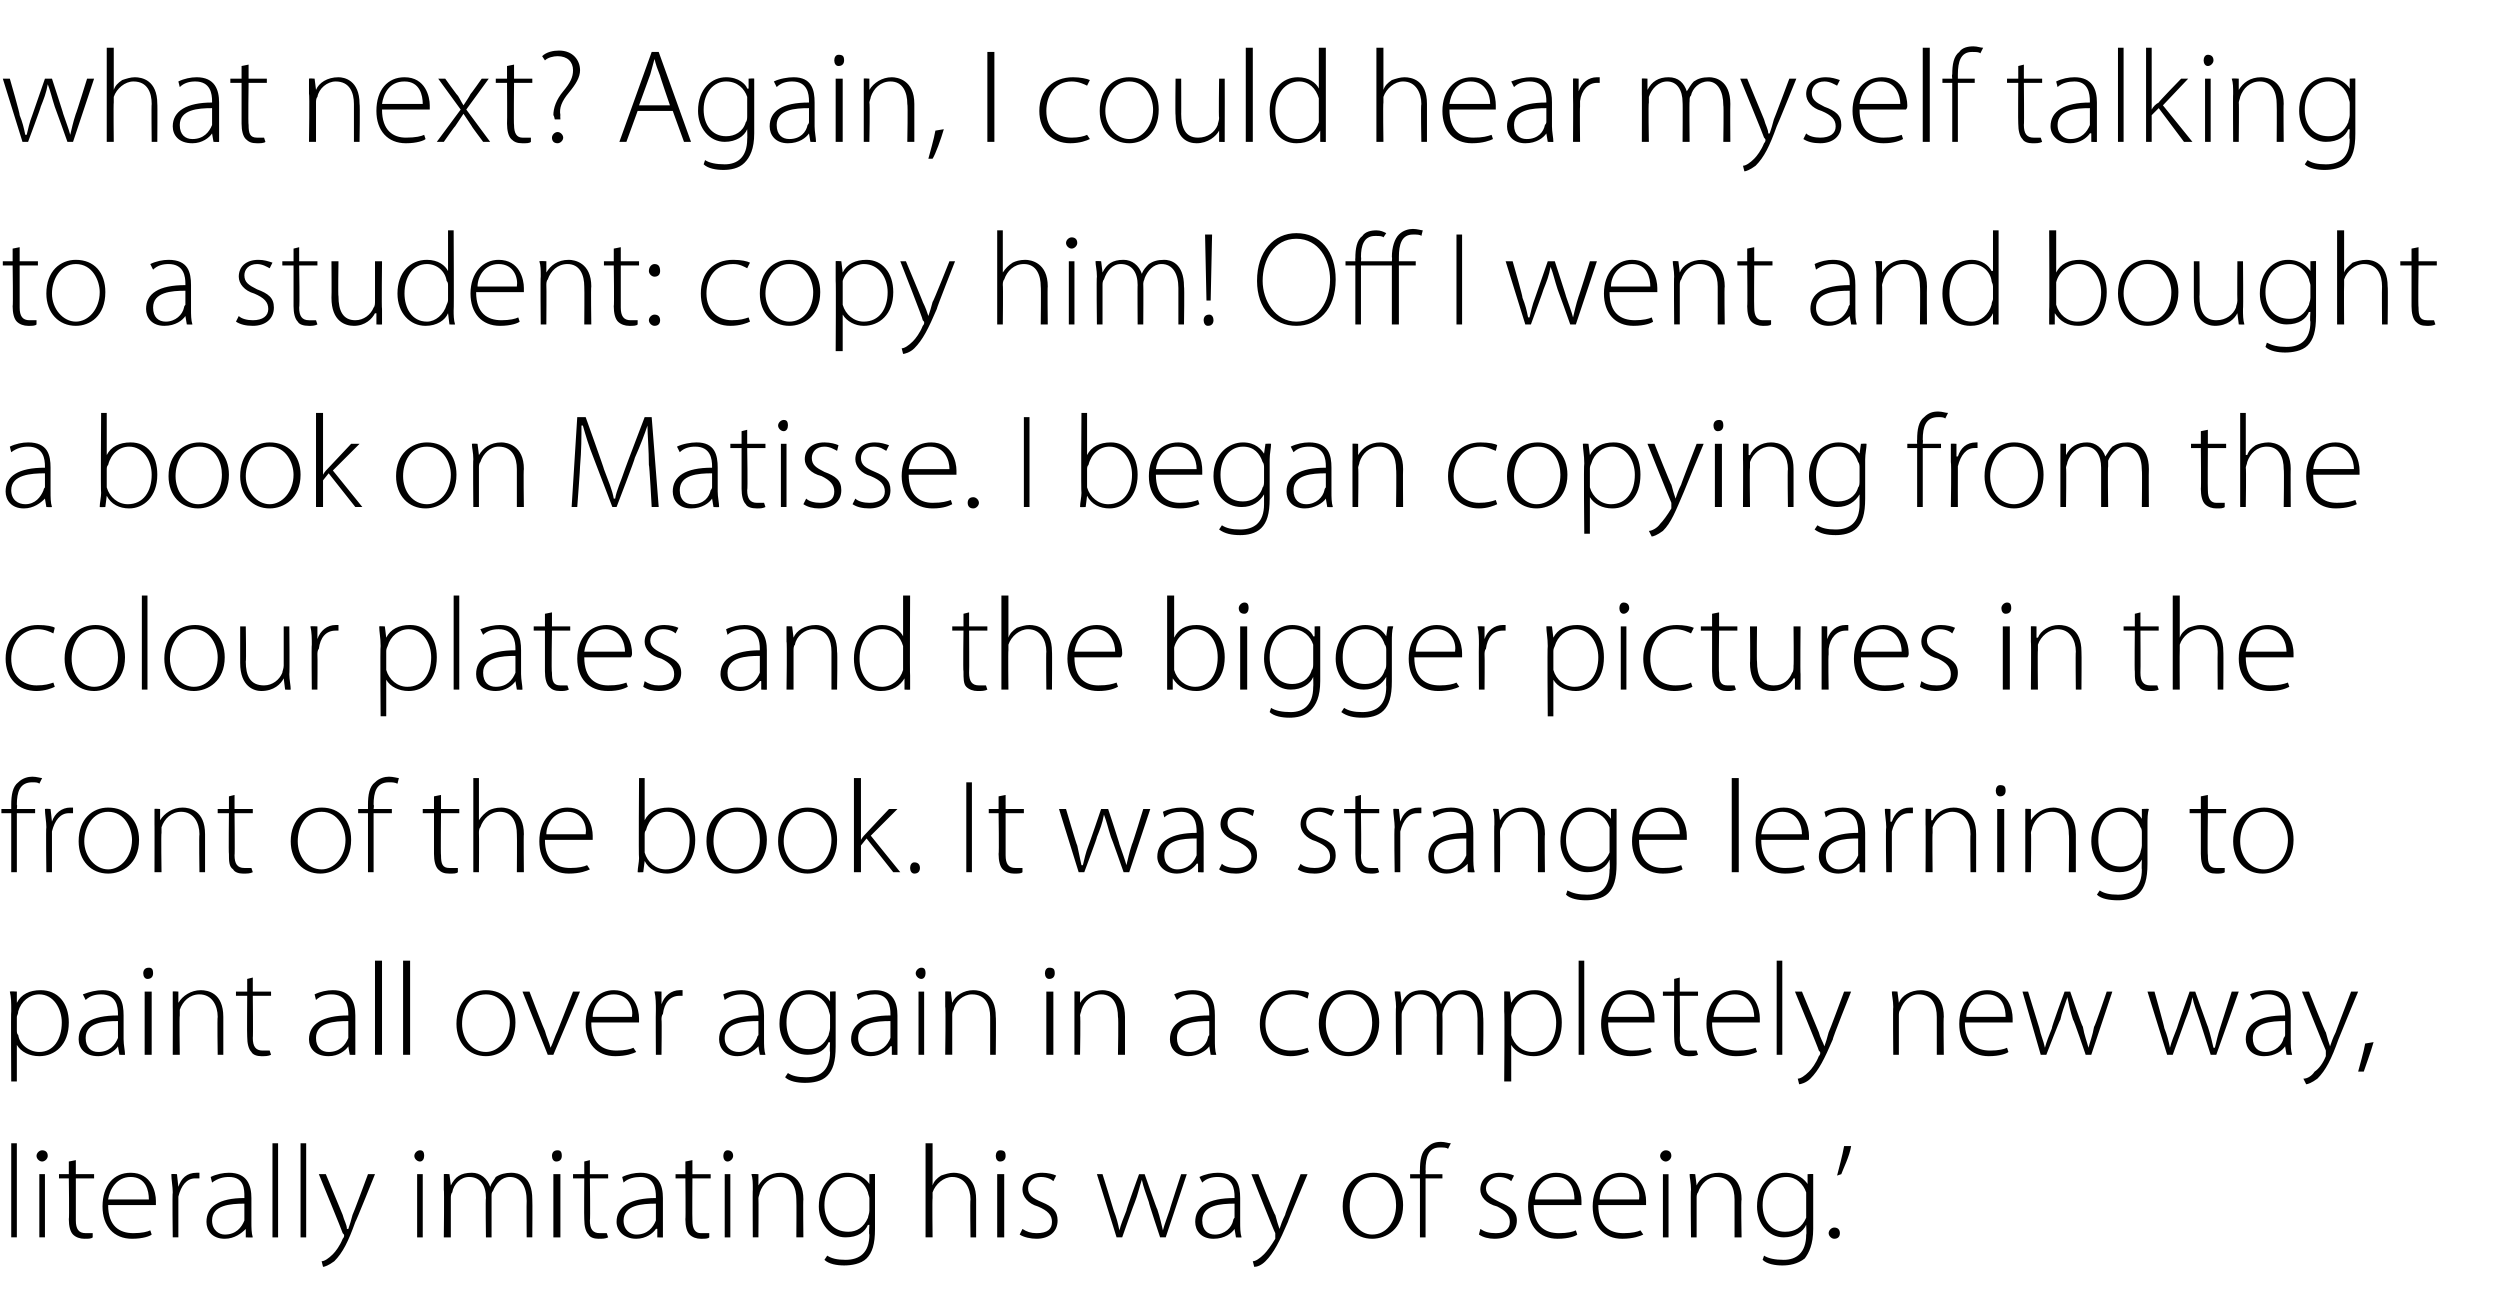 <?xml version="1.0" standalone="no"?><!DOCTYPE svg PUBLIC "-//W3C//DTD SVG 1.1//EN" "http://www.w3.org/Graphics/SVG/1.1/DTD/svg11.dtd"><svg xmlns="http://www.w3.org/2000/svg" version="1.1" width="178px" height="93.4px" viewBox="0 -3 178 93.4" style="top:-3px"><desc>what next? Again, I could hear myself talking to a student: copy him! Off I went and bought a book on Matisse. I bega...</desc><defs/><g id="Polygon142175"><path d="m.8 78.4h.4v6.7h-.4v-6.7zm2 6.7v-4.5h.4v4.5h-.4zm.6-5.8c0 .2-.2.4-.4.4c-.2 0-.4-.2-.4-.4c0-.2.2-.4.4-.4c.2 0 .4.1.4.4zm2 .3v1h1.3v.3H5.4v3c0 .6.2.9.7.9h.5v.3c-.1.1-.3.1-.6.1c-.3 0-.6-.1-.8-.3c-.2-.2-.3-.6-.3-1.1c.04.01 0-2.9 0-2.9h-.7v-.3h.7v-.9l.5-.1zm2.3 3.2c0 1.5.8 2 1.8 2c.6 0 1-.1 1.2-.2l.1.3c-.1.1-.6.3-1.4.3c-1.3 0-2.1-.9-2.1-2.3c0-1.5.8-2.4 2-2.4c1.5 0 1.8 1.4 1.8 2v.3H7.7zm2.9-.4c0-.6-.2-1.6-1.3-1.6c-1 0-1.5.9-1.6 1.6h2.9zm1.7-.5c0-.4-.1-.9-.1-1.3c.02-.03.4 0 .4 0l.1.9s-.03-.01 0 0c.2-.6.6-1 1.3-1h.2v.4h-.3c-.6 0-1 .5-1.2 1.3v2.9h-.4s-.04-3.17 0-3.2zm5.6 2.1c0 .4 0 .8.1 1.1c-.05.02-.5 0-.5 0v-.6s-.05-.03 0 0c-.3.3-.8.7-1.5.7c-.9 0-1.3-.6-1.3-1.2c0-1.1.9-1.7 2.7-1.7v-.1c0-.5 0-1.4-1.1-1.4c-.4 0-.8.1-1.2.4l-.1-.4c.4-.2.9-.3 1.3-.3c1.3 0 1.6.9 1.6 1.8v1.7zm-.5-1.3c-1 0-2.3.1-2.3 1.2c0 .7.5 1 .9 1c.8 0 1.2-.5 1.4-1v-1.2zm2-4.3h.4v6.7h-.4v-6.7zm2 0h.4v6.7h-.4v-6.7zm1.8 2.2l1.2 2.9c.1.4.3.7.3 1h.1c.1-.3.2-.6.3-1c.02.02 1.1-2.9 1.1-2.9h.5s-1.35 3.37-1.4 3.4c-.5 1.4-.9 2.2-1.5 2.8c-.4.3-.7.4-.8.4l-.1-.4c.2 0 .5-.2.8-.5c.2-.2.5-.6.7-1.1c.1-.1.1-.2.1-.2c0-.1 0-.1-.1-.2c.02-.01-1.7-4.2-1.7-4.2h.5zm6.5 4.5v-4.5h.4v4.5h-.4zm.5-5.8c0 .2-.1.4-.3.4c-.2 0-.4-.2-.4-.4c0-.2.2-.4.4-.4c.2 0 .3.1.3.4zm1.4 2.4v-1.1c.01-.03.4 0 .4 0l.1.8s-.02-.03 0 0c.3-.6.7-.9 1.5-.9c.6 0 1.1.4 1.3 1c.1-.3.3-.5.4-.7c.3-.2.7-.3 1.1-.3c.5 0 1.5.2 1.5 1.9c.02.04 0 2.7 0 2.7h-.4s-.02-2.62 0-2.6c0-1-.4-1.7-1.2-1.7c-.6 0-1 .5-1.2 1c-.1.1-.1.2-.1.4v2.9h-.4s-.04-2.83 0-2.8c0-.9-.4-1.5-1.2-1.5c-.6 0-1.1.5-1.2 1.1c-.1.1-.1.3-.1.4v2.8h-.5s.04-3.44 0-3.4zm7.8 3.4v-4.5h.5v4.5h-.5zm.6-5.8c0 .2-.1.4-.4.4c-.2 0-.3-.2-.3-.4c0-.2.1-.4.4-.4c.2 0 .3.1.3.4zm2 .3v1h1.3v.3H42s.04 2.99 0 3c0 .6.2.9.7.9h.5l.1.3c-.2.1-.4.1-.7.1c-.3 0-.6-.1-.7-.3c-.2-.2-.3-.6-.3-1.1c-.02.01 0-2.9 0-2.9h-.8v-.3h.8v-.9l.4-.1zm5.2 4.4v1.1c.04.02-.4 0-.4 0v-.6s-.06-.03-.1 0c-.2.3-.7.7-1.4.7c-.9 0-1.4-.6-1.4-1.2c0-1.1 1-1.7 2.8-1.7v-.1c0-.5-.1-1.4-1.1-1.4c-.4 0-.9.1-1.2.4l-.1-.4c.4-.2.9-.3 1.3-.3c1.3 0 1.6.9 1.6 1.8v1.7zm-.5-1.3c-1 0-2.3.1-2.3 1.2c0 .7.5 1 .9 1c.8 0 1.2-.5 1.4-1v-1.2zm2.6-3.1v1h1.3v.3h-1.3s-.02 2.99 0 3c0 .6.2.9.6.9h.6v.3c-.1.1-.3.1-.6.1c-.3 0-.6-.1-.8-.3c-.2-.2-.3-.6-.3-1.1c.03.01 0-2.9 0-2.9h-.7v-.3h.7v-.9l.5-.1zm2.3 5.5v-4.5h.4v4.5h-.4zm.6-5.8c0 .2-.2.4-.4.4c-.2 0-.3-.2-.3-.4c0-.2.1-.4.3-.4c.2 0 .4.1.4.4zm1.4 2.4c0-.5 0-.8-.1-1.1c.04-.03.5 0 .5 0v.8s.02-.01 0 0c.3-.5.8-.9 1.6-.9c.4 0 1.6.2 1.6 1.9c-.03-.01 0 2.7 0 2.7h-.5s.02-2.67 0-2.7c0-.8-.3-1.6-1.2-1.6c-.7 0-1.2.5-1.4 1.1c0 .1-.1.3-.1.4c.02 0 0 2.8 0 2.8h-.4s-.02-3.44 0-3.4zm8.7 2.8c0 1.1-.2 1.7-.6 2.1c-.4.4-1.1.5-1.6.5c-.5 0-1.1-.1-1.4-.4l.2-.3c.3.2.7.3 1.3.3c1 0 1.7-.5 1.7-1.8c-.05-.01 0-.7 0-.7c0 0-.07.04-.1 0c-.2.5-.7.9-1.6.9c-1.1 0-1.9-1-1.9-2.2c0-1.6 1-2.4 2-2.4c.9 0 1.4.5 1.6.8c-.02.03 0 0 0 0v-.7s.44-.03.4 0v3.9zm-.4-2.2c0-.1-.1-.3-.1-.4c-.2-.6-.7-1.1-1.4-1.1c-1 0-1.7.8-1.7 2c0 1.1.6 1.9 1.7 1.9c.6 0 1.1-.3 1.4-1c0-.1.1-.3.1-.5v-.9zm4-3.9h.5v3s-.02-.02 0 0c.1-.3.3-.5.6-.7c.3-.1.6-.2.9-.2c.5 0 1.6.2 1.6 1.9v2.7h-.4s-.04-2.67 0-2.7c0-.8-.4-1.6-1.3-1.6c-.6 0-1.2.5-1.4 1.1v.4c-.03.03 0 2.8 0 2.8h-.5v-6.7zm5.1 6.7v-4.5h.5v4.5h-.5zm.6-5.8c0 .2-.1.4-.4.4c-.2 0-.3-.2-.3-.4c0-.2.1-.4.3-.4c.3 0 .4.1.4.4zm1.2 5.2c.3.2.6.3 1 .3c.8 0 1.1-.3 1.1-.8c0-.5-.3-.8-1-1.1c-.7-.2-1.1-.7-1.1-1.2c0-.7.5-1.2 1.4-1.2c.4 0 .8.1 1 .2l-.2.4c-.1-.1-.4-.3-.9-.3c-.6 0-.9.4-.9.8c0 .5.3.7 1 1c.7.3 1.1.6 1.1 1.3c0 .8-.6 1.3-1.5 1.3c-.4 0-.9-.1-1.2-.3l.2-.4zm5.7-3.9s.8 2.56.8 2.6c.2.5.3.9.4 1.4c.1-.4.3-.9.5-1.4c-.03-.04.9-2.6.9-2.6h.4s.88 2.54.9 2.5c.2.6.3 1.1.4 1.5c.1-.4.3-.9.5-1.5c-.04.05.8-2.5.8-2.5h.4L83 85.1h-.4s-.84-2.51-.8-2.5c-.2-.6-.4-1.1-.5-1.6c-.2.6-.3 1.1-.5 1.6c-.02 0-.9 2.5-.9 2.5h-.4l-1.4-4.5h.4zm9.8 3.4c0 .4 0 .8.1 1.1c-.02.02-.4 0-.4 0l-.1-.6s-.03-.03 0 0c-.2.3-.7.7-1.5.7c-.9 0-1.3-.6-1.3-1.2c0-1.1.9-1.7 2.8-1.7v-.1c0-.5-.1-1.4-1.2-1.4c-.4 0-.8.1-1.1.4l-.2-.4c.4-.2.9-.3 1.3-.3c1.4 0 1.6.9 1.6 1.8v1.7zm-.4-1.3c-1 0-2.3.1-2.3 1.2c0 .7.4 1 .9 1c.7 0 1.2-.5 1.3-1c0-.1.1-.2.1-.2v-1zm1.7-2.1s1.15 2.95 1.2 2.9c.1.4.2.7.3 1c.1-.3.2-.6.4-1c-.05.02 1.1-2.9 1.1-2.9h.5s-1.42 3.37-1.4 3.4c-.6 1.4-1 2.2-1.6 2.8c-.3.3-.6.4-.8.4l-.1-.4c.2 0 .5-.2.8-.5c.2-.2.5-.6.8-1.1v-.4c-.04-.01-1.7-4.2-1.7-4.2h.5zm10.3 2.2c0 1.7-1.2 2.4-2.2 2.4c-1.2 0-2.1-.9-2.1-2.3c0-1.6 1-2.4 2.2-2.4c1.2 0 2.1.9 2.1 2.3zm-3.8.1c0 1.1.7 2 1.6 2c1 0 1.7-.9 1.7-2.1c0-.8-.4-2-1.6-2c-1.2 0-1.7 1.1-1.7 2.1zm5 2.2v-4.2h-.7v-.3h.7s-.02-.28 0-.3c0-.7.1-1.3.5-1.6c.3-.3.6-.4 1-.4c.3 0 .5.1.7.1l-.2.4c-.1-.1-.3-.1-.6-.1c-.8 0-1 .7-1 1.6c.02.01 0 .3 0 .3h1.2v.3h-1.2v4.2h-.4zm4.3-.6c.3.2.6.3 1.1.3c.7 0 1-.3 1-.8c0-.5-.3-.8-.9-1.1c-.8-.2-1.2-.7-1.2-1.2c0-.7.5-1.2 1.4-1.2c.4 0 .8.1 1 .2l-.2.4c-.1-.1-.4-.3-.9-.3c-.5 0-.9.4-.9.8c0 .5.4.7 1 1c.7.3 1.2.6 1.2 1.3c0 .8-.6 1.3-1.6 1.3c-.4 0-.8-.1-1.1-.3l.1-.4zm3.8-1.7c0 1.5.8 2 1.8 2c.6 0 1-.1 1.2-.2l.1.3c-.1.1-.6.3-1.4.3c-1.3 0-2.1-.9-2.1-2.3c0-1.5.9-2.4 2-2.4c1.5 0 1.8 1.4 1.8 2v.3h-3.4zm2.9-.4c0-.6-.2-1.6-1.3-1.6c-1 0-1.5.9-1.5 1.6h2.8zm1.7.4c0 1.5.8 2 1.8 2c.6 0 1-.1 1.2-.2l.2.3c-.2.1-.7.3-1.5.3c-1.3 0-2.1-.9-2.1-2.3c0-1.5.9-2.4 2-2.4c1.5 0 1.8 1.4 1.8 2v.3h-3.4zm2.9-.4c.1-.6-.2-1.6-1.3-1.6c-1 0-1.5.9-1.5 1.6h2.8zm1.7 2.7v-4.5h.4v4.5h-.4zm.6-5.8c0 .2-.2.4-.4.4c-.2 0-.4-.2-.4-.4c0-.2.2-.4.4-.4c.2 0 .4.1.4.4zm1.4 2.4c0-.5-.1-.8-.1-1.1c.03-.03.4 0 .4 0l.1.8s0-.01 0 0c.2-.5.8-.9 1.6-.9c.4 0 1.6.2 1.6 1.9c-.05-.01 0 2.7 0 2.7h-.5v-2.7c0-.8-.3-1.6-1.3-1.6c-.6 0-1.1.5-1.3 1.1c-.1.1-.1.3-.1.4v2.8h-.4s-.04-3.44 0-3.4zm8.7 2.8c0 1.1-.3 1.7-.6 2.1c-.5.4-1.1.5-1.6.5c-.5 0-1.1-.1-1.4-.4l.1-.3c.3.2.8.3 1.4.3c.9 0 1.6-.5 1.6-1.8c.04-.01 0-.7 0-.7c0 0 .02.04 0 0c-.2.5-.8.9-1.6.9c-1.1 0-1.9-1-1.9-2.2c0-1.6 1-2.4 2-2.4c.9 0 1.4.5 1.6.8c-.03.03 0 0 0 0v-.7s.42-.03.4 0v3.9zm-.5-2.2v-.4c-.2-.6-.7-1.1-1.4-1.1c-1 0-1.7.8-1.7 2c0 1.1.6 1.9 1.6 1.9c.7 0 1.2-.3 1.5-1v-1.4zm2 2.9c-.2 0-.4-.2-.4-.4c0-.2.2-.4.4-.4c.3 0 .4.2.4.4c0 .2-.1.4-.4.4zm1.2-6.6c-.1.7-.6 1.7-.7 2l-.3.1c.1-.4.4-1.5.5-2.1h.5z" stroke="none" fill="#000"/></g><g id="Polygon142174"><path d="m.8 69c0-.6 0-1-.1-1.4c.03-.03.5 0 .5 0v.8s.02.03 0 0c.3-.6.9-.9 1.7-.9c1.2 0 2 .9 2 2.3c0 1.6-1 2.4-2.1 2.4c-.7 0-1.3-.3-1.6-.8c.03-.02 0 0 0 0v2.6h-.4s-.03-4.98 0-5zm.4 1.3c0 .2 0 .3.1.4c.1.7.8 1.2 1.5 1.2c1 0 1.6-.9 1.6-2.1c0-1-.6-2-1.6-2c-.7 0-1.3.5-1.5 1.2c0 .2-.1.3-.1.4v.9zm7.6.7c0 .4.1.8.1 1.1c.01.02-.4 0-.4 0l-.1-.6s.01-.03 0 0c-.2.3-.7.7-1.4.7c-1 0-1.4-.6-1.4-1.2c0-1.1.9-1.7 2.8-1.7v-.1c0-.5-.1-1.4-1.2-1.4c-.4 0-.8.1-1.1.4l-.2-.4c.5-.2 1-.3 1.4-.3c1.3 0 1.5.9 1.5 1.8v1.7zm-.4-1.3c-1 0-2.3.1-2.3 1.2c0 .7.4 1 .9 1c.8 0 1.2-.5 1.4-1v-1.2zm1.9 2.4v-4.5h.5v4.5h-.5zm.6-5.8c0 .2-.1.4-.4.4c-.2 0-.3-.2-.3-.4c0-.2.1-.4.4-.4c.2 0 .3.1.3.4zm1.4 2.4v-1.1c-.03-.03.4 0 .4 0v.8s.05-.01 0 0c.3-.5.9-.9 1.6-.9c.5 0 1.6.2 1.6 1.9v2.7h-.4s-.04-2.67 0-2.7c0-.8-.4-1.6-1.3-1.6c-.7 0-1.2.5-1.4 1.1v.4c-.04 0 0 2.8 0 2.8h-.5s.01-3.44 0-3.4zm5.7-2.1v1h1.3v.3H18s.03 2.99 0 3c0 .6.2.9.7.9h.5l.1.3c-.2.1-.4.1-.7.1c-.3 0-.6-.1-.7-.3c-.2-.2-.3-.6-.3-1.1c-.02.01 0-2.9 0-2.9h-.8v-.3h.8v-.9l.4-.1zm7.3 4.4v1.1c.02.02-.4 0-.4 0l-.1-.6s.01-.03 0 0c-.2.3-.7.7-1.4.7c-1 0-1.4-.6-1.4-1.2c0-1.1 1-1.7 2.8-1.7v-.1c0-.5-.1-1.4-1.2-1.4c-.4 0-.8.1-1.1.4l-.1-.4c.4-.2.9-.3 1.3-.3c1.3 0 1.6.9 1.6 1.8v1.7zm-.5-1.3c-1 0-2.3.1-2.3 1.2c0 .7.4 1 .9 1c.8 0 1.2-.5 1.4-1v-1.2zm1.9-4.3h.5v6.7h-.5v-6.7zm2 0h.5v6.7h-.5v-6.7zm8 4.4c0 1.7-1.1 2.4-2.1 2.4c-1.2 0-2.1-.9-2.1-2.3c0-1.6 1-2.4 2.1-2.4c1.3 0 2.1.9 2.1 2.3zm-3.8.1c0 1.1.7 2 1.7 2c.9 0 1.7-.9 1.7-2.1c0-.8-.5-2-1.7-2c-1.2 0-1.7 1.1-1.7 2.1zm4.8-2.3s1.07 2.8 1.1 2.8c.1.4.3.8.4 1.2c.2-.4.3-.8.5-1.2l1.1-2.8h.5l-1.9 4.5h-.4l-1.8-4.5h.5zm4.4 2.2c0 1.5.8 2 1.8 2c.6 0 1-.1 1.2-.2l.2.3c-.2.1-.7.3-1.5.3c-1.3 0-2.1-.9-2.1-2.3c0-1.5.9-2.4 2-2.4c1.5 0 1.8 1.4 1.8 2v.3h-3.4zm2.9-.4c.1-.6-.2-1.6-1.3-1.6c-1 0-1.5.9-1.5 1.6h2.8zm1.7-.5c0-.4 0-.9-.1-1.3c.04-.03.5 0 .5 0v.9s0-.01 0 0c.2-.6.7-1 1.3-1h.2v.4h-.2c-.7 0-1.1.5-1.2 1.3c-.1.1-.1.3-.1.4c.03.01 0 2.5 0 2.5h-.4s-.02-3.17 0-3.2zm7.7 2.1c0 .4 0 .8.1 1.1c-.04.02-.4 0-.4 0l-.1-.6s-.04-.03 0 0c-.3.3-.8.7-1.5.7c-.9 0-1.3-.6-1.3-1.2c0-1.1.9-1.7 2.8-1.7v-.1c0-.5-.1-1.4-1.2-1.4c-.4 0-.8.1-1.2.4l-.1-.4c.4-.2.9-.3 1.3-.3c1.3 0 1.6.9 1.6 1.8v1.7zm-.4-1.3c-1 0-2.4.1-2.4 1.2c0 .7.5 1 1 1c.7 0 1.1-.5 1.3-1c0-.1.1-.2.1-.2v-1zm5.5 1.8c0 1.1-.2 1.7-.6 2.1c-.4.4-1 .5-1.6.5c-.5 0-1.1-.1-1.4-.4l.2-.3c.3.2.7.3 1.3.3c1 0 1.7-.5 1.7-1.8c-.04-.01 0-.7 0-.7c0 0-.06.04-.1 0c-.2.5-.7.9-1.5.9c-1.2 0-2-1-2-2.2c0-1.6 1-2.4 2.1-2.4c.9 0 1.3.5 1.5.8c-.01.03 0 0 0 0v-.7s.44-.03.4 0v3.9zm-.4-2.2c0-.1-.1-.3-.1-.4c-.2-.6-.7-1.1-1.4-1.1c-1 0-1.6.8-1.6 2c0 1.1.5 1.9 1.6 1.9c.6 0 1.1-.3 1.4-1c0-.1.1-.3.1-.5v-.9zm4.8 1.7v1.1c.04.02-.4 0-.4 0v-.6s-.06-.03-.1 0c-.2.3-.7.7-1.4.7c-.9 0-1.4-.6-1.4-1.2c0-1.1 1-1.7 2.8-1.7v-.1c0-.5-.1-1.4-1.1-1.4c-.4 0-.9.1-1.2.4l-.1-.4c.4-.2.9-.3 1.3-.3c1.3 0 1.6.9 1.6 1.8v1.7zm-.5-1.3c-1 0-2.3.1-2.3 1.2c0 .7.5 1 .9 1c.8 0 1.2-.5 1.4-1v-1.2zm2 2.4v-4.5h.4v4.5h-.4zm.5-5.8c0 .2-.1.4-.3.4c-.2 0-.4-.2-.4-.4c0-.2.2-.4.4-.4c.2 0 .3.1.3.4zm1.4 2.4v-1.1c.01-.03.4 0 .4 0l.1.8s-.02-.01 0 0c.2-.5.8-.9 1.5-.9c.5 0 1.6.2 1.6 1.9c.03-.01 0 2.7 0 2.7h-.4v-2.7c0-.8-.3-1.6-1.3-1.6c-.6 0-1.2.5-1.3 1.1c-.1.1-.1.3-.1.4v2.8h-.5s.05-3.44 0-3.4zm7.2 3.4v-4.5h.5v4.5h-.5zm.6-5.8c0 .2-.1.4-.4.4c-.2 0-.3-.2-.3-.4c0-.2.1-.4.3-.4c.3 0 .4.1.4.4zm1.4 2.4v-1.1c-.04-.03.4 0 .4 0v.8s.04-.01 0 0c.3-.5.9-.9 1.6-.9c.4 0 1.6.2 1.6 1.9v2.7h-.5s.05-2.67 0-2.7c0-.8-.3-1.6-1.2-1.6c-.7 0-1.2.5-1.4 1.1c0 .1-.1.3-.1.4c.05 0 0 2.8 0 2.8h-.4v-3.4zm10 2.3c0 .4 0 .8.1 1.1c-.03.02-.4 0-.4 0l-.1-.6s-.03-.03 0 0c-.2.3-.8.7-1.5.7c-.9 0-1.3-.6-1.3-1.2c0-1.1.9-1.7 2.8-1.7v-.1c0-.5-.1-1.4-1.2-1.4c-.4 0-.8.1-1.1.4l-.2-.4c.4-.2.9-.3 1.3-.3c1.4 0 1.6.9 1.6 1.8v1.7zm-.4-1.3c-1 0-2.3.1-2.3 1.2c0 .7.4 1 .9 1c.7 0 1.2-.5 1.3-1c0-.1.1-.2.1-.2v-1zm7.1 2.2c-.2.1-.7.3-1.3.3c-1.3 0-2.2-.9-2.2-2.3c0-1.5 1-2.4 2.3-2.4c.6 0 1.1.1 1.2.2l-.1.4c-.2-.1-.6-.3-1.1-.3c-1.2 0-1.9 1-1.9 2.1c0 1.2.8 1.9 1.8 1.9c.6 0 .9-.1 1.2-.2l.1.3zm5-2.1c0 1.7-1.2 2.4-2.2 2.4c-1.2 0-2.1-.9-2.1-2.3c0-1.6 1.1-2.4 2.2-2.4c1.2 0 2.1.9 2.1 2.3zm-3.8.1c0 1.1.7 2 1.6 2c1 0 1.7-.9 1.7-2.1c0-.8-.4-2-1.6-2c-1.2 0-1.7 1.1-1.7 2.1zm5-1.2c0-.5-.1-.8-.1-1.1c.02-.03.4 0 .4 0l.1.8s0-.03 0 0c.3-.6.7-.9 1.5-.9c.6 0 1.1.4 1.3 1c.1-.3.3-.5.5-.7c.3-.2.6-.3 1.1-.3c.4 0 1.4.2 1.4 1.9c.04.04 0 2.7 0 2.7h-.4v-2.6c0-1-.4-1.7-1.2-1.7c-.6 0-1 .5-1.2 1c0 .1-.1.2-.1.4c.02 0 0 2.9 0 2.9h-.4s-.02-2.83 0-2.8c0-.9-.4-1.5-1.2-1.5c-.6 0-1 .5-1.2 1.1c-.1.1-.1.3-.1.4v2.8h-.4s-.04-3.44 0-3.4zm7.7.3v-1.4c0-.03.4 0 .4 0l.1.8s-.01.03 0 0c.3-.6.9-.9 1.7-.9c1.1 0 1.9.9 1.9 2.3c0 1.6-.9 2.4-2 2.4c-.7 0-1.3-.3-1.6-.8c0-.02 0 0 0 0v2.6h-.5s.04-4.98 0-5zm.5 1.3v.4c.2.7.8 1.2 1.5 1.2c1.1 0 1.7-.9 1.7-2.1c0-1-.6-2-1.6-2c-.7 0-1.3.5-1.5 1.2c-.1.2-.1.3-.1.4v.9zm4.8-4.9h.4v6.7h-.4v-6.7zm2.1 4.4c0 1.5.8 2 1.7 2c.7 0 1-.1 1.3-.2l.1.3c-.2.1-.7.3-1.5.3c-1.3 0-2.1-.9-2.1-2.3c0-1.5.9-2.4 2.1-2.4c1.5 0 1.7 1.4 1.7 2v.3h-3.3zm2.9-.4c0-.6-.3-1.6-1.4-1.6c-1 0-1.4.9-1.5 1.6h2.9zm2.2-2.8v1h1.3v.3h-1.3s.03 2.99 0 3c0 .6.2.9.7.9h.5l.1.3c-.2.1-.4.1-.7.1c-.3 0-.6-.1-.7-.3c-.2-.2-.3-.6-.3-1.1c-.02.01 0-2.9 0-2.9h-.8v-.3h.8v-.9l.4-.1zm2.3 3.2c0 1.5.8 2 1.8 2c.7 0 1-.1 1.3-.2l.1.3c-.2.1-.7.3-1.5.3c-1.3 0-2.1-.9-2.1-2.3c0-1.5.9-2.4 2.1-2.4c1.4 0 1.7 1.4 1.7 2v.3h-3.4zm3-.4c0-.6-.3-1.6-1.4-1.6c-1 0-1.4.9-1.5 1.6h2.9zm1.6-4h.4v6.7h-.4v-6.7zm1.8 2.2l1.2 2.9c.1.4.3.7.4 1c.1-.3.2-.6.3-1c.02.02 1.1-2.9 1.1-2.9h.5s-1.35 3.37-1.3 3.4c-.6 1.4-1 2.2-1.6 2.8c-.3.3-.7.4-.8.4l-.1-.4c.2 0 .5-.2.8-.5c.2-.2.5-.6.7-1.1c.1-.1.1-.2.1-.2c0-.1 0-.1-.1-.2c.03-.01-1.7-4.2-1.7-4.2h.5zm6.5 1.1c0-.5-.1-.8-.1-1.1c.03-.03.4 0 .4 0l.1.8s0-.01 0 0c.2-.5.8-.9 1.6-.9c.4 0 1.6.2 1.6 1.9c-.04-.01 0 2.7 0 2.7h-.5v-2.7c0-.8-.3-1.6-1.3-1.6c-.6 0-1.1.5-1.3 1.1c-.1.1-.1.3-.1.4v2.8h-.4s-.03-3.44 0-3.4zm5.1 1.1c0 1.5.8 2 1.8 2c.6 0 1-.1 1.2-.2l.1.3c-.1.1-.6.3-1.4.3c-1.3 0-2.1-.9-2.1-2.3c0-1.5.9-2.4 2-2.4c1.5 0 1.8 1.4 1.8 2v.3h-3.4zm2.9-.4c0-.6-.2-1.6-1.3-1.6c-1 0-1.5.9-1.5 1.6h2.8zm1.6-1.8l.8 2.6c.1.5.3.9.4 1.4c.1-.4.3-.9.5-1.4c-.05-.04.9-2.6.9-2.6h.4s.86 2.54.9 2.5c.1.6.3 1.1.4 1.5c.1-.4.3-.9.4-1.5c.04.05.9-2.5.9-2.5h.4l-1.5 4.5h-.4s-.85-2.51-.9-2.5c-.2-.6-.3-1.1-.4-1.6c-.2.6-.4 1.1-.5 1.6c-.04 0-1 2.5-1 2.5h-.4l-1.3-4.5h.4zm9 0s.72 2.56.7 2.6c.2.5.3.9.4 1.4c.1-.4.3-.9.5-1.4c-.01-.04.9-2.6.9-2.6h.4s.9 2.54.9 2.5c.2.6.3 1.1.4 1.5h.1c.1-.4.2-.9.4-1.5l.8-2.5h.5l-1.6 4.5h-.4l-.8-2.5c-.2-.6-.4-1.1-.5-1.6c-.1.6-.3 1.1-.5 1.6l-.9 2.5h-.4l-1.4-4.5h.5zm9.7 3.4c0 .4 0 .8.1 1.1c0 .02-.4 0-.4 0l-.1-.6s-.01-.03 0 0c-.2.3-.7.7-1.5.7c-.9 0-1.3-.6-1.3-1.2c0-1.1.9-1.7 2.8-1.7v-.1c0-.5-.1-1.4-1.2-1.4c-.4 0-.8.1-1.1.4l-.2-.4c.4-.2 1-.3 1.4-.3c1.3 0 1.5.9 1.5 1.8v1.7zm-.4-1.3c-1 0-2.3.1-2.3 1.2c0 .7.4 1 .9 1c.7 0 1.2-.5 1.3-1c.1-.1.1-.2.1-.2v-1zm1.7-2.1s1.17 2.95 1.2 2.9c.1.4.2.7.3 1c.1-.3.2-.6.4-1c-.02.02 1.1-2.9 1.1-2.9h.5s-1.4 3.37-1.4 3.4c-.5 1.4-.9 2.2-1.5 2.8c-.4.3-.7.4-.8.4l-.2-.4c.3 0 .6-.2.8-.5c.3-.2.6-.6.8-1.1v-.4c-.02-.01-1.7-4.2-1.7-4.2h.5zm3.5 5.7c.1-.4.4-1.4.5-2l.6-.1c-.2.7-.6 1.8-.7 2.1h-.4z" stroke="none" fill="#000"/></g><g id="Polygon142173"><path d="m.8 59.1v-4.2h-.7v-.3h.7v-.3c0-.7.1-1.3.5-1.6c.3-.3.7-.4 1-.4c.3 0 .6.1.7.1l-.2.4c-.1-.1-.3-.1-.5-.1c-.9 0-1.1.7-1.1 1.6c.04.01 0 .3 0 .3h1.3v.3H1.2v4.2h-.4zm2.5-3.2c0-.4-.1-.9-.1-1.3c.02-.03.4 0 .4 0l.1.9s-.02-.01 0 0c.2-.6.7-1 1.3-1h.2v.4h-.3c-.6 0-1 .5-1.2 1.3v2.9h-.4s-.04-3.17 0-3.2zm6.6.9c0 1.7-1.2 2.4-2.2 2.4c-1.2 0-2.1-.9-2.1-2.3c0-1.6 1-2.4 2.1-2.4c1.3 0 2.2.9 2.2 2.3zm-3.9.1c0 1.1.8 2 1.7 2c.9 0 1.7-.9 1.7-2.1c0-.8-.5-2-1.7-2c-1.1 0-1.7 1.1-1.7 2.1zm5-1.2v-1.1c-.03-.03.4 0 .4 0v.8s.05-.01 0 0c.3-.5.9-.9 1.6-.9c.5 0 1.6.2 1.6 1.9v2.7h-.4s-.04-2.67 0-2.7c0-.8-.4-1.6-1.3-1.6c-.7 0-1.2.5-1.4 1.1v.4c-.04 0 0 2.8 0 2.8h-.5s.01-3.44 0-3.4zm5.7-2.1v1h1.3v.3h-1.3s.03 2.99 0 3c0 .6.2.9.7.9h.5l.1.3c-.2.1-.4.1-.7.1c-.3 0-.6-.1-.7-.3c-.3-.2-.3-.6-.3-1.1c-.03.01 0-2.9 0-2.9h-.8v-.3h.8v-.9l.4-.1zm8.3 3.2c0 1.7-1.2 2.4-2.2 2.4c-1.2 0-2.1-.9-2.1-2.3c0-1.6 1.1-2.4 2.2-2.4c1.3 0 2.1.9 2.1 2.3zm-3.8.1c0 1.1.7 2 1.7 2c.9 0 1.7-.9 1.7-2.1c0-.8-.5-2-1.7-2c-1.2 0-1.7 1.1-1.7 2.1zm5 2.2v-4.2h-.7v-.3h.7v-.3c0-.7.1-1.3.5-1.6c.3-.3.7-.4 1-.4c.3 0 .6.1.7.1l-.1.4c-.2-.1-.4-.1-.6-.1c-.9 0-1.1.7-1.1 1.6c.05.01 0 .3 0 .3h1.3v.3h-1.3v4.2h-.4zm5.2-5.5v1h1.3v.3h-1.3s-.03 2.99 0 3c0 .6.1.9.6.9h.6v.3c-.1.1-.3.1-.6.1c-.4 0-.6-.1-.8-.3c-.2-.2-.3-.6-.3-1.1v-2.9h-.8v-.3h.8v-.9l.5-.1zm2.3-1.2h.4v3s.04-.02 0 0c.2-.3.4-.5.7-.7c.2-.1.5-.2.9-.2c.4 0 1.6.2 1.6 1.9c-.03-.03 0 2.7 0 2.7h-.5s.02-2.67 0-2.7c0-.8-.3-1.6-1.2-1.6c-.7 0-1.2.5-1.4 1.1c-.1.1-.1.3-.1.4c.02.03 0 2.8 0 2.8h-.4v-6.7zm5.1 4.4c0 1.5.8 2 1.8 2c.6 0 1-.1 1.2-.2l.2.3c-.2.1-.7.3-1.5.3c-1.3 0-2.1-.9-2.1-2.3c0-1.5.9-2.4 2-2.4c1.5 0 1.8 1.4 1.8 2v.3h-3.4zm2.9-.4c.1-.6-.2-1.6-1.3-1.6c-1 0-1.5.9-1.5 1.6h2.8zm3.8-4h.4v3s.02.01 0 0c.3-.6.9-.9 1.7-.9c1.1 0 1.9.9 1.9 2.3c0 1.6-1 2.4-2 2.4c-.7 0-1.3-.3-1.6-.9c-.03 0 0 0 0 0l-.1.8s-.38.02-.4 0c0-.3.1-.7.1-1c-.04-.04 0-5.7 0-5.7zm.4 5v.3c.2.7.8 1.2 1.5 1.2c1.1 0 1.7-.9 1.7-2.1c0-1-.6-2-1.6-2c-.7 0-1.3.5-1.5 1.3c-.1.1-.1.2-.1.4v.9zm8.7-.6c0 1.7-1.2 2.4-2.2 2.4c-1.2 0-2.1-.9-2.1-2.3c0-1.6 1-2.4 2.2-2.4c1.2 0 2.1.9 2.1 2.3zm-3.8.1c0 1.1.7 2 1.6 2c1 0 1.7-.9 1.7-2.1c0-.8-.4-2-1.6-2c-1.2 0-1.7 1.1-1.7 2.1zm8.8-.1c0 1.7-1.1 2.4-2.1 2.4c-1.2 0-2.1-.9-2.1-2.3c0-1.6 1-2.4 2.1-2.4c1.3 0 2.1.9 2.1 2.3zm-3.8.1c0 1.1.8 2 1.7 2c.9 0 1.7-.9 1.7-2.1c0-.8-.5-2-1.7-2c-1.1 0-1.7 1.1-1.7 2.1zm5.5-.1s-.03-.04 0 0c.1-.2.3-.4.4-.5c.02-.04 1.6-1.7 1.6-1.7h.6L62 56.5l2.1 2.6h-.5l-1.9-2.4l-.4.5v1.9h-.5v-6.7h.5v4.4zm3.8 2.4c-.2 0-.3-.2-.3-.4c0-.2.1-.4.3-.4c.3 0 .4.2.4.4c0 .2-.1.4-.4.4zm4.1-6.5v6.4h-.4v-6.4h.4zm2.4.9v1h1.3v.3h-1.3v3c0 .6.2.9.7.9h.5v.3c-.1.1-.3.1-.6.1c-.3 0-.6-.1-.8-.3c-.2-.2-.3-.6-.3-1.1c.04.01 0-2.9 0-2.9h-.7v-.3h.7v-.9l.5-.1zm4.3 1s.75 2.56.8 2.6l.3 1.4h.1c.1-.4.2-.9.4-1.4c.03-.04.9-2.6.9-2.6h.5s.84 2.54.8 2.5c.2.6.4 1.1.5 1.5c.1-.4.2-.9.4-1.5c.02.05.8-2.5.8-2.5h.5l-1.5 4.5h-.4s-.88-2.51-.9-2.5c-.2-.6-.3-1.1-.5-1.6c-.1.6-.3 1.1-.5 1.6c.04 0-.9 2.5-.9 2.5h-.4l-1.4-4.5h.5zm9.8 3.4v1.1c.04.02-.4 0-.4 0v-.6s-.07-.03-.1 0c-.2.3-.7.7-1.4.7c-.9 0-1.4-.6-1.4-1.2c0-1.1 1-1.7 2.8-1.7v-.1c0-.5-.1-1.4-1.1-1.4c-.4 0-.9.1-1.2.4l-.1-.4c.4-.2.9-.3 1.3-.3c1.3 0 1.6.9 1.6 1.8v1.7zm-.5-1.3c-1 0-2.3.1-2.3 1.2c0 .7.5 1 .9 1c.8 0 1.2-.5 1.4-1v-1.2zm1.8 1.8c.2.2.6.3 1 .3c.7 0 1.1-.3 1.1-.8c0-.5-.4-.8-1-1.1c-.8-.2-1.2-.7-1.2-1.2c0-.7.5-1.2 1.4-1.2c.5 0 .8.1 1 .2l-.1.4c-.2-.1-.5-.3-.9-.3c-.6 0-.9.4-.9.8c0 .5.3.7.9 1c.8.3 1.2.6 1.2 1.3c0 .8-.6 1.3-1.5 1.3c-.5 0-.9-.1-1.2-.3l.2-.4zm5.6 0c.2.2.6.3 1 .3c.7 0 1.1-.3 1.1-.8c0-.5-.3-.8-1-1.1c-.7-.2-1.1-.7-1.1-1.2c0-.7.5-1.2 1.4-1.2c.4 0 .7.1 1 .2l-.2.4c-.2-.1-.5-.3-.9-.3c-.6 0-.9.4-.9.8c0 .5.3.7.9 1c.8.3 1.2.6 1.2 1.3c0 .8-.6 1.3-1.5 1.3c-.5 0-.9-.1-1.2-.3l.2-.4zm4.3-4.9v1h1.3v.3h-1.3s.04 2.99 0 3c0 .6.2.9.7.9h.5l.1.3c-.2.1-.4.1-.6.1c-.4 0-.7-.1-.8-.3c-.2-.2-.3-.6-.3-1.1v-2.9h-.8v-.3h.8v-.9l.4-.1zm2.4 2.3c0-.4-.1-.9-.1-1.3c.02-.03.4 0 .4 0l.1.9s-.03-.01 0 0c.2-.6.6-1 1.3-1h.2v.4h-.3c-.6 0-1 .5-1.2 1.3v2.9h-.4s-.05-3.17 0-3.2zm5.6 2.1c0 .4 0 .8.1 1.1c-.05.02-.5 0-.5 0v-.6s-.05-.03 0 0c-.3.3-.8.7-1.5.7c-.9 0-1.3-.6-1.3-1.2c0-1.1.9-1.7 2.7-1.7v-.1c0-.5 0-1.4-1.1-1.4c-.4 0-.8.1-1.2.4l-.1-.4c.4-.2.9-.3 1.3-.3c1.3 0 1.6.9 1.6 1.8v1.7zm-.5-1.3c-1 0-2.3.1-2.3 1.2c0 .7.5 1 .9 1c.8 0 1.2-.5 1.4-1v-1.2zm2-1c0-.5 0-.8-.1-1.1c.03-.03.4 0 .4 0l.1.8s.01-.01 0 0c.3-.5.8-.9 1.6-.9c.4 0 1.6.2 1.6 1.9c-.04-.01 0 2.7 0 2.7h-.5v-2.7c0-.8-.3-1.6-1.2-1.6c-.7 0-1.2.5-1.4 1.1c-.1.1-.1.3-.1.4c.02 0 0 2.8 0 2.8h-.4s-.03-3.44 0-3.4zm8.7 2.8c0 1.1-.2 1.7-.6 2.1c-.4.4-1.1.5-1.6.5c-.5 0-1.1-.1-1.4-.4l.1-.3c.4.2.8.3 1.4.3c1 0 1.6-.5 1.6-1.8c.04-.01 0-.7 0-.7c0 0 .03.04 0 0c-.2.5-.7.9-1.6.9c-1.1 0-1.9-1-1.9-2.2c0-1.6 1-2.4 2-2.4c.9 0 1.4.5 1.6.8c-.03.03 0 0 0 0v-.7s.43-.03.4 0v3.9zm-.5-2.2v-.4c-.2-.6-.7-1.1-1.4-1.1c-1 0-1.7.8-1.7 2c0 1.1.6 1.9 1.7 1.9c.6 0 1.1-.3 1.4-1v-1.4zm2.1.5c0 1.5.8 2 1.7 2c.7 0 1-.1 1.3-.2l.1.3c-.2.1-.6.3-1.4.3c-1.3 0-2.2-.9-2.2-2.3c0-1.5.9-2.4 2.1-2.4c1.5 0 1.8 1.4 1.8 2v.3h-3.4zm2.9-.4c0-.6-.3-1.6-1.4-1.6c-1 0-1.4.9-1.5 1.6h2.9zm3.7-4h.5v6.7h-.5v-6.7zm2.1 4.4c0 1.5.8 2 1.7 2c.7 0 1-.1 1.3-.2l.1.3c-.2.1-.6.3-1.4.3c-1.3 0-2.1-.9-2.1-2.3c0-1.5.8-2.4 2-2.4c1.5 0 1.8 1.4 1.8 2v.3h-3.4zm2.9-.4c0-.6-.3-1.6-1.4-1.6c-1 0-1.4.9-1.5 1.6h2.9zm4.5 1.6v1.1c.04.02-.4 0-.4 0v-.6s-.07-.03-.1 0c-.2.3-.7.7-1.4.7c-.9 0-1.4-.6-1.4-1.2c0-1.1 1-1.7 2.8-1.7v-.1c0-.5-.1-1.4-1.1-1.4c-.4 0-.9.1-1.2.4l-.1-.4c.4-.2.9-.3 1.3-.3c1.3 0 1.6.9 1.6 1.8v1.7zm-.5-1.3c-1 0-2.3.1-2.3 1.2c0 .7.5 1 .9 1c.8 0 1.2-.5 1.4-1v-1.2zm2-.8c0-.4-.1-.9-.1-1.3c.01-.03.4 0 .4 0v.9h.1c.2-.6.6-1 1.3-1h.2v.4h-.3c-.6 0-1 .5-1.2 1.3v2.9h-.4s-.05-3.17 0-3.2zm2.8-.2v-1.1c-.02-.03.4 0 .4 0v.8h.1c.2-.5.8-.9 1.5-.9c.5 0 1.6.2 1.6 1.9v2.7h-.4s-.03-2.67 0-2.7c0-.8-.4-1.6-1.3-1.6c-.6 0-1.2.5-1.4 1.1v.4c-.03 0 0 2.8 0 2.8h-.5s.02-3.44 0-3.4zm5.1 3.4v-4.5h.5v4.5h-.5zm.6-5.8c0 .2-.1.4-.4.4c-.2 0-.3-.2-.3-.4c0-.2.1-.4.3-.4c.3 0 .4.1.4.4zm1.4 2.4v-1.1c-.04-.03.4 0 .4 0v.8s.03-.01 0 0c.3-.5.9-.9 1.6-.9c.4 0 1.6.2 1.6 1.9v2.7h-.5s.04-2.67 0-2.7c0-.8-.3-1.6-1.2-1.6c-.7 0-1.2.5-1.4 1.1c0 .1-.1.3-.1.4c.04 0 0 2.8 0 2.8h-.4v-3.4zm8.7 2.8c0 1.1-.2 1.7-.6 2.1c-.4.4-1 .5-1.5.5c-.6 0-1.2-.1-1.5-.4l.2-.3c.3.2.7.3 1.3.3c1 0 1.7-.5 1.7-1.8c-.03-.01 0-.7 0-.7c0 0-.05.04 0 0c-.3.5-.8.9-1.6.9c-1.2 0-2-1-2-2.2c0-1.6 1.1-2.4 2.1-2.4c.9 0 1.3.5 1.5.8c0 .03 0 0 0 0v-.7s.46-.03.5 0c-.1.3-.1.7-.1 1.1v2.8zm-.4-2.2c0-.1 0-.3-.1-.4c-.2-.6-.7-1.1-1.4-1.1c-1 0-1.6.8-1.6 2c0 1.1.5 1.9 1.6 1.9c.6 0 1.2-.3 1.4-1c0-.1.1-.3.1-.5v-.9zm4.7-2.7v1h1.3v.3h-1.3s-.04 2.99 0 3c0 .6.1.9.6.9h.6v.3c-.1.1-.4.1-.6.1c-.4 0-.6-.1-.8-.3c-.2-.2-.3-.6-.3-1.1v-2.9h-.8v-.3h.8v-.9l.5-.1zm6.1 3.2c0 1.7-1.2 2.4-2.2 2.4c-1.2 0-2.1-.9-2.1-2.3c0-1.6 1.1-2.4 2.2-2.4c1.3 0 2.1.9 2.1 2.3zm-3.8.1c0 1.1.7 2 1.7 2c.9 0 1.7-.9 1.7-2.1c0-.8-.5-2-1.7-2c-1.2 0-1.7 1.1-1.7 2.1z" stroke="none" fill="#000"/></g><g id="Polygon142172"><path d="m3.9 45.9c-.2.1-.7.3-1.3.3c-1.3 0-2.2-.9-2.2-2.3c0-1.5 1-2.4 2.3-2.4c.6 0 1.1.1 1.2.2l-.1.4c-.2-.1-.6-.3-1.1-.3c-1.2 0-1.9 1-1.9 2.1c0 1.2.8 1.9 1.8 1.9c.6 0 .9-.1 1.2-.2l.1.3zm5-2.1c0 1.7-1.2 2.4-2.2 2.4c-1.2 0-2.1-.9-2.1-2.3c0-1.6 1.1-2.4 2.2-2.4c1.2 0 2.1.9 2.1 2.3zm-3.8.1c0 1.1.7 2 1.6 2c1 0 1.7-.9 1.7-2.1c0-.8-.4-2-1.6-2c-1.2 0-1.7 1.1-1.7 2.1zm5-4.5h.4v6.7h-.4v-6.7zm5.9 4.4c0 1.7-1.2 2.4-2.2 2.4c-1.2 0-2.1-.9-2.1-2.3c0-1.6 1-2.4 2.2-2.4c1.2 0 2.1.9 2.1 2.3zm-3.9.1c0 1.1.8 2 1.7 2c1 0 1.7-.9 1.7-2.1c0-.8-.5-2-1.7-2c-1.1 0-1.7 1.1-1.7 2.1zm8.5 1.1c0 .4.1.8.1 1.1c-.03.02-.4 0-.4 0l-.1-.8s.01.02 0 0c-.2.4-.7.9-1.6.9c-.5 0-1.5-.3-1.5-2v-2.6h.4s.04 2.53 0 2.5c0 1 .3 1.7 1.3 1.7c.6 0 1.1-.4 1.3-.9c0-.1.1-.3.1-.5v-2.8h.4s.03 3.41 0 3.4zm1.6-2.1c0-.4 0-.9-.1-1.3c.04-.03.5 0 .5 0v.9s-.01-.01 0 0c.2-.6.7-1 1.3-1h.2v.4h-.2c-.7 0-1.1.5-1.2 1.3c-.1.1-.1.3-.1.4c.02.01 0 2.5 0 2.5h-.4s-.03-3.17 0-3.2zm4.9.1c0-.6-.1-1-.1-1.4c.02-.03.4 0 .4 0l.1.8s0 .03 0 0c.3-.6.9-.9 1.7-.9c1.2 0 1.9.9 1.9 2.3c0 1.6-.9 2.4-2 2.4c-.7 0-1.3-.3-1.6-.8c.02-.02 0 0 0 0v2.6h-.4s-.04-4.98 0-5zm.4 1.3v.4c.2.7.8 1.2 1.5 1.2c1.1 0 1.7-.9 1.7-2.1c0-1-.6-2-1.6-2c-.7 0-1.3.5-1.5 1.2c-.1.2-.1.3-.1.4v.9zm4.8-4.9h.4v6.7h-.4v-6.7zm4.8 5.6c0 .4.1.8.1 1.1c.01.02-.4 0-.4 0l-.1-.6s.01-.03 0 0c-.2.3-.7.7-1.4.7c-1 0-1.4-.6-1.4-1.2c0-1.1.9-1.7 2.8-1.7v-.1c0-.5-.1-1.4-1.2-1.4c-.4 0-.8.1-1.1.4l-.2-.4c.5-.2 1-.3 1.4-.3c1.3 0 1.5.9 1.5 1.8v1.7zm-.4-1.3c-1 0-2.3.1-2.3 1.2c0 .7.4 1 .9 1c.8 0 1.2-.5 1.4-1v-1.2zm2.6-3.1v1h1.3v.3h-1.3s-.05 2.99 0 3c0 .6.1.9.6.9h.5l.1.3c-.2.1-.4.1-.6.1c-.4 0-.6-.1-.8-.3c-.2-.2-.3-.6-.3-1.1v-2.9h-.8v-.3h.8v-.9l.5-.1zm2.3 3.2c0 1.5.8 2 1.7 2c.7 0 1-.1 1.3-.2l.1.3c-.2.1-.6.3-1.4.3c-1.4 0-2.2-.9-2.2-2.3c0-1.5.9-2.4 2.1-2.4c1.5 0 1.8 1.4 1.8 2c0 .1 0 .2-.1.3h-3.3zm2.9-.4c0-.6-.3-1.6-1.4-1.6c-1 0-1.4.9-1.5 1.6h2.9zm1.4 2.1c.3.2.6.3 1 .3c.8 0 1.1-.3 1.1-.8c0-.5-.3-.8-.9-1.1c-.8-.2-1.2-.7-1.2-1.2c0-.7.5-1.2 1.4-1.2c.4 0 .8.1 1 .2l-.2.4c-.1-.1-.4-.3-.9-.3c-.6 0-.9.4-.9.8c0 .5.4.7 1 1c.7.3 1.2.6 1.2 1.3c0 .8-.6 1.3-1.6 1.3c-.4 0-.8-.1-1.1-.3l.1-.4zm8.7-.5v1.1c.03.02-.4 0-.4 0v-.6s-.07-.03-.1 0c-.2.3-.7.7-1.4.7c-.9 0-1.4-.6-1.4-1.2c0-1.1 1-1.7 2.8-1.7v-.1c0-.5-.1-1.4-1.1-1.4c-.4 0-.9.1-1.2.4l-.1-.4c.4-.2.9-.3 1.3-.3c1.3 0 1.6.9 1.6 1.8v1.7zm-.5-1.3c-1 0-2.3.1-2.3 1.2c0 .7.4 1 .9 1c.8 0 1.2-.5 1.4-1v-1.2zm1.9-1v-1.1c.01-.03.4 0 .4 0l.1.8s-.01-.01 0 0c.2-.5.8-.9 1.6-.9c.4 0 1.5.2 1.5 1.9c.04-.01 0 2.7 0 2.7h-.4v-2.7c0-.8-.3-1.6-1.3-1.6c-.6 0-1.2.5-1.3 1.1c-.1.1-.1.3-.1.4v2.8h-.5s.05-3.44 0-3.4zm8.8-3.3s-.03 5.66 0 5.7v1c.01.02-.4 0-.4 0v-.8s-.05-.04 0 0c-.3.5-.8.9-1.7.9c-1.1 0-1.9-.9-1.9-2.3c0-1.5.9-2.4 2-2.4c.8 0 1.3.4 1.5.8c0-.04 0 0 0 0v-2.9h.5zm-.5 4v-.4c-.2-.7-.7-1.2-1.5-1.2c-1 0-1.6.9-1.6 2.1c0 1 .5 2 1.6 2c.7 0 1.3-.5 1.5-1.2v-1.3zm4.7-2.8v1h1.3v.3H69s.02 2.99 0 3c0 .6.2.9.7.9h.5l.1.3c-.2.1-.4.1-.7.1c-.3 0-.6-.1-.8-.3c-.2-.2-.2-.6-.2-1.1c-.04.01 0-2.9 0-2.9h-.8v-.3h.8v-.9l.4-.1zm2.3-1.2h.5v3s-.01-.02 0 0c.1-.3.3-.5.6-.7c.3-.1.6-.2.9-.2c.5 0 1.6.2 1.6 1.9c.02-.03 0 2.7 0 2.7h-.4s-.03-2.67 0-2.7c0-.8-.4-1.6-1.3-1.6c-.6 0-1.2.5-1.4 1.1v.4c-.03.03 0 2.8 0 2.8h-.5v-6.7zm5.2 4.4c0 1.5.8 2 1.7 2c.7 0 1-.1 1.3-.2l.1.3c-.2.1-.6.3-1.4.3c-1.3 0-2.2-.9-2.2-2.3c0-1.5.9-2.4 2.1-2.4c1.5 0 1.8 1.4 1.8 2c0 .1 0 .2-.1.3h-3.3zm2.9-.4c0-.6-.3-1.6-1.4-1.6c-1 0-1.4.9-1.5 1.6h2.9zm3.7-4h.5v3s-.03.01 0 0c.3-.6.8-.9 1.6-.9c1.2 0 2 .9 2 2.3c0 1.6-1 2.4-2 2.4c-.8 0-1.3-.3-1.7-.9c.02 0 0 0 0 0v.8s-.43.02-.4 0v-6.7zm.5 5v.3c.2.7.8 1.2 1.5 1.2c1 0 1.6-.9 1.6-2.1c0-1-.5-2-1.6-2c-.6 0-1.3.5-1.5 1.3v1.3zm4.7 1.7v-4.5h.5v4.5h-.5zm.6-5.8c0 .2-.1.4-.3.4c-.3 0-.4-.2-.4-.4c0-.2.2-.4.4-.4c.2 0 .3.1.3.4zm5.1 5.2c0 1.1-.3 1.7-.7 2.1c-.4.4-1 .5-1.5.5c-.5 0-1.1-.1-1.4-.4l.1-.3c.3.2.8.3 1.4.3c.9 0 1.6-.5 1.6-1.8c.02-.01 0-.7 0-.7c0 0 0 .04 0 0c-.2.5-.8.9-1.6.9c-1.1 0-1.9-1-1.9-2.2c0-1.6 1-2.4 2-2.4c.9 0 1.4.5 1.5.8c.05.03.1 0 .1 0v-.7s.4-.03.4 0v3.9zm-.5-2.2v-.4c-.2-.6-.7-1.1-1.5-1.1c-.9 0-1.6.8-1.6 2c0 1.1.6 1.9 1.6 1.9c.6 0 1.2-.3 1.4-1c.1-.1.1-.3.1-.5v-.9zm5.6 2.2c0 1.1-.2 1.7-.6 2.1c-.4.4-1 .5-1.5.5c-.6 0-1.1-.1-1.5-.4l.2-.3c.3.2.7.3 1.3.3c1 0 1.7-.5 1.7-1.8c-.02-.01 0-.7 0-.7c0 0-.03.04 0 0c-.3.5-.8.9-1.6.9c-1.2 0-2-1-2-2.2c0-1.6 1.1-2.4 2.1-2.4c.9 0 1.3.5 1.5.8c.01.03 0 0 0 0l.1-.7s.37-.03.4 0c-.1.3-.1.7-.1 1.1v2.8zm-.4-2.2c0-.1 0-.3-.1-.4c-.2-.6-.6-1.1-1.4-1.1c-1 0-1.6.8-1.6 2c0 1.1.5 1.9 1.6 1.9c.6 0 1.2-.3 1.4-1c.1-.1.1-.3.1-.5v-.9zm2 .5c0 1.5.8 2 1.8 2c.6 0 1-.1 1.2-.2l.2.3c-.2.1-.7.3-1.5.3c-1.3 0-2.1-.9-2.1-2.3c0-1.5.9-2.4 2-2.4c1.5 0 1.8 1.4 1.8 2v.3h-3.4zm2.9-.4c.1-.6-.2-1.6-1.3-1.6c-1 0-1.5.9-1.5 1.6h2.8zm1.7-.5c0-.4 0-.9-.1-1.3c.04-.03.5 0 .5 0v.9s-.01-.01 0 0c.2-.6.7-1 1.3-1h.2v.4h-.2c-.7 0-1.1.5-1.2 1.3c-.1.1-.1.3-.1.4c.02.01 0 2.5 0 2.5h-.4s-.02-3.17 0-3.2zm4.9.1c0-.6-.1-1-.1-1.4c.02-.03.4 0 .4 0l.1.8s.01.03 0 0c.3-.6.9-.9 1.7-.9c1.2 0 1.9.9 1.9 2.3c0 1.6-.9 2.4-2 2.4c-.7 0-1.3-.3-1.6-.8c.02-.02 0 0 0 0v2.6h-.4s-.04-4.98 0-5zm.4 1.3v.4c.2.7.8 1.2 1.5 1.2c1.1 0 1.7-.9 1.7-2.1c0-1-.6-2-1.6-2c-.7 0-1.3.5-1.5 1.2c-.1.2-.1.3-.1.4v.9zm4.8 1.8v-4.5h.4v4.5h-.4zm.6-5.8c0 .2-.2.4-.4.4c-.2 0-.3-.2-.3-.4c0-.2.1-.4.3-.4c.2 0 .4.1.4.4zm4.5 5.6c-.2.1-.6.3-1.3.3c-1.3 0-2.2-.9-2.2-2.3c0-1.5 1-2.4 2.4-2.4c.5 0 1 .1 1.2.2l-.2.4c-.2-.1-.6-.3-1.1-.3c-1.2 0-1.8 1-1.8 2.1c0 1.2.7 1.9 1.8 1.9c.5 0 .9-.1 1.1-.2l.1.3zm1.9-5.3v1h1.3v.3h-1.3s-.04 2.99 0 3c0 .6.1.9.6.9h.5l.1.3c-.2.1-.4.1-.6.1c-.4 0-.6-.1-.8-.3c-.2-.2-.3-.6-.3-1.1v-2.9h-.8v-.3h.8v-.9l.5-.1zm5.8 4.4v1.1c.01.02-.4 0-.4 0v-.8s-.06.02-.1 0c-.2.4-.7.9-1.5.9c-.6 0-1.6-.3-1.6-2c.03.02 0-2.6 0-2.6h.5s-.03 2.53 0 2.5c0 1 .3 1.7 1.2 1.7c.7 0 1.1-.4 1.3-.9c.1-.1.1-.3.1-.5c.03.01 0-2.8 0-2.8h.5s-.03 3.41 0 3.4zm1.5-2.1v-1.3c-.03-.03.4 0 .4 0v.9s.03-.01 0 0c.2-.6.7-1 1.3-1h.2v.4h-.2c-.6 0-1.1.5-1.2 1.3v.4c-.04.01 0 2.5 0 2.5h-.5v-3.2zm2.8.9c0 1.5.8 2 1.7 2c.7 0 1-.1 1.3-.2l.1.3c-.2.1-.6.3-1.4.3c-1.4 0-2.2-.9-2.2-2.3c0-1.5.9-2.4 2.1-2.4c1.5 0 1.8 1.4 1.8 2c0 .1 0 .2-.1.3h-3.3zm2.9-.4c0-.6-.3-1.6-1.4-1.6c-1 0-1.4.9-1.5 1.6h2.9zm1.4 2.1c.3.2.6.3 1.1.3c.7 0 1-.3 1-.8c0-.5-.3-.8-.9-1.1c-.8-.2-1.2-.7-1.2-1.2c0-.7.5-1.2 1.4-1.2c.4 0 .8.1 1 .2l-.2.4c-.1-.1-.4-.3-.9-.3c-.6 0-.9.4-.9.8c0 .5.4.7 1 1c.7.3 1.2.6 1.2 1.3c0 .8-.6 1.3-1.6 1.3c-.4 0-.8-.1-1.1-.3l.1-.4zm5.8.6v-4.5h.5v4.5h-.5zm.6-5.8c0 .2-.1.4-.4.4c-.2 0-.3-.2-.3-.4c0-.2.2-.4.4-.4c.2 0 .3.1.3.4zm1.4 2.4v-1.1c-.01-.03.4 0 .4 0v.8h.1c.2-.5.8-.9 1.5-.9c.5 0 1.6.2 1.6 1.9c.02-.01 0 2.7 0 2.7h-.4s-.03-2.67 0-2.7c0-.8-.4-1.6-1.3-1.6c-.6 0-1.2.5-1.4 1.1v.4c-.03 0 0 2.8 0 2.8h-.5s.03-3.44 0-3.4zm7.8-2.1v1h1.3v.3h-1.3s.02 2.99 0 3c0 .6.2.9.7.9h.5l.1.3c-.2.1-.4.1-.7.1c-.3 0-.6-.1-.7-.3c-.3-.2-.3-.6-.3-1.1c-.03.01 0-2.9 0-2.9h-.8v-.3h.8v-.9l.4-.1zm2.3-1.2h.5v3s0-.02 0 0c.1-.3.3-.5.6-.7c.3-.1.6-.2.9-.2c.5 0 1.6.2 1.6 1.9c.02-.03 0 2.7 0 2.7h-.4s-.02-2.67 0-2.7c0-.8-.3-1.6-1.3-1.6c-.6 0-1.2.5-1.4 1.1v.4c-.02.03 0 2.8 0 2.8h-.5v-6.7zm5.2 4.4c0 1.5.8 2 1.7 2c.7 0 1-.1 1.3-.2l.1.3c-.2.1-.6.3-1.4.3c-1.3 0-2.2-.9-2.2-2.3c0-1.5.9-2.4 2.1-2.4c1.5 0 1.8 1.4 1.8 2v.3h-3.4zm2.9-.4c0-.6-.3-1.6-1.4-1.6c-1 0-1.4.9-1.5 1.6h2.9z" stroke="none" fill="#000"/></g><g id="Polygon142171"><path d="m3.6 32c0 .4 0 .8.1 1.1c-.03.02-.4 0-.4 0l-.1-.6s-.04-.03 0 0c-.3.3-.8.7-1.5.7c-.9 0-1.3-.6-1.3-1.2c0-1.1.9-1.7 2.8-1.7v-.1c0-.5-.1-1.4-1.2-1.4c-.4 0-.8.1-1.2.4l-.1-.4c.4-.2.9-.3 1.3-.3c1.4 0 1.6.9 1.6 1.8v1.7zm-.4-1.3c-1 0-2.4.1-2.4 1.2c0 .7.5 1 1 1c.7 0 1.1-.5 1.3-1c0-.1.1-.2.1-.2v-1zm4-4.3h.4v3s.03.01 0 0c.3-.6.9-.9 1.7-.9c1.2 0 1.9.9 1.9 2.3c0 1.6-1 2.4-2 2.4c-.7 0-1.3-.3-1.6-.9c-.02 0 0 0 0 0l-.1.8s-.37.02-.4 0c0-.3.1-.7.1-1c-.04-.04 0-5.7 0-5.7zm.4 5v.3c.2.7.8 1.2 1.5 1.2c1.1 0 1.7-.9 1.7-2.1c0-1-.6-2-1.6-2c-.7 0-1.3.5-1.5 1.3c-.1.1-.1.2-.1.4v.9zm8.7-.6c0 1.7-1.2 2.4-2.2 2.4c-1.2 0-2.1-.9-2.1-2.3c0-1.6 1.1-2.4 2.2-2.4c1.2 0 2.1.9 2.1 2.3zm-3.8.1c0 1.1.7 2 1.6 2c1 0 1.7-.9 1.7-2.1c0-.8-.4-2-1.6-2c-1.2 0-1.7 1.1-1.7 2.1zm8.9-.1c0 1.7-1.2 2.4-2.2 2.4c-1.2 0-2.1-.9-2.1-2.3c0-1.6 1-2.4 2.1-2.4c1.3 0 2.2.9 2.2 2.3zm-3.9.1c0 1.1.8 2 1.7 2c.9 0 1.7-.9 1.7-2.1c0-.8-.5-2-1.7-2c-1.1 0-1.7 1.1-1.7 2.1zm5.5-.1s-.02-.04 0 0c.1-.2.3-.4.4-.5l1.6-1.7h.6l-1.9 1.9l2.1 2.6h-.5l-1.9-2.4l-.4.5v1.9h-.5v-6.7h.5v4.4zm9.5 0c0 1.7-1.2 2.4-2.2 2.4c-1.2 0-2.1-.9-2.1-2.3c0-1.6 1.1-2.4 2.2-2.4c1.3 0 2.1.9 2.1 2.3zm-3.8.1c0 1.1.7 2 1.7 2c.9 0 1.7-.9 1.7-2.1c0-.8-.5-2-1.7-2c-1.2 0-1.7 1.1-1.7 2.1zm5-1.2c0-.5-.1-.8-.1-1.1c.03-.03.4 0 .4 0l.1.8s0-.01 0 0c.3-.5.8-.9 1.6-.9c.4 0 1.6.2 1.6 1.9c-.04-.01 0 2.7 0 2.7h-.5v-2.7c0-.8-.3-1.6-1.3-1.6c-.6 0-1.1.5-1.3 1.1c-.1.1-.1.3-.1.4v2.8h-.4s-.03-3.44 0-3.4zm12.5.4c0-1-.1-2.2-.1-2.8c-.2.6-.5 1.4-.9 2.3c.03.04-1.3 3.5-1.3 3.5h-.3l-1.3-3.4c-.4-1-.6-1.7-.8-2.4h-.1c0 .7 0 1.8-.1 2.9c.02-.02-.2 2.9-.2 2.9h-.4l.4-6.4h.6s1.33 3.71 1.3 3.7c.3.8.6 1.5.7 2.1h.1c.1-.6.4-1.2.7-2.1c-.02.02 1.4-3.7 1.4-3.7h.5l.5 6.4h-.5s-.16-3.01-.2-3zm4.9 1.9c0 .4.1.8.1 1.1c0 .02-.4 0-.4 0l-.1-.6s0-.03 0 0c-.2.3-.7.7-1.5.7c-.9 0-1.3-.6-1.3-1.2c0-1.1.9-1.7 2.8-1.7v-.1c0-.5-.1-1.4-1.2-1.4c-.4 0-.8.1-1.1.4l-.2-.4c.4-.2 1-.3 1.4-.3c1.3 0 1.5.9 1.5 1.8v1.7zm-.4-1.3c-1 0-2.3.1-2.3 1.2c0 .7.4 1 .9 1c.8 0 1.2-.5 1.3-1c.1-.1.1-.2.1-.2v-1zm2.5-3.1v1h1.3v.3h-1.3s.05 2.99 0 3c0 .6.2.9.7.9h.5l.1.3c-.2.1-.4.1-.6.1c-.4 0-.7-.1-.8-.3c-.2-.2-.3-.6-.3-1.1v-2.9h-.8v-.3h.8v-.9l.4-.1zm2.4 5.5v-4.5h.4v4.5h-.4zm.5-5.8c0 .2-.1.4-.3.4c-.2 0-.4-.2-.4-.4c0-.2.2-.4.4-.4c.2 0 .3.1.3.4zm1.3 5.2c.2.2.6.3 1 .3c.7 0 1-.3 1-.8c0-.5-.3-.8-.9-1.1c-.8-.2-1.2-.7-1.2-1.2c0-.7.5-1.2 1.4-1.2c.4 0 .8.1 1 .2l-.1.4c-.2-.1-.5-.3-.9-.3c-.6 0-.9.4-.9.8c0 .5.3.7.9 1c.8.3 1.2.6 1.2 1.3c0 .8-.6 1.3-1.6 1.3c-.4 0-.8-.1-1.1-.3l.2-.4zm3.5 0c.2.2.6.3 1 .3c.7 0 1.1-.3 1.1-.8c0-.5-.3-.8-1-1.1c-.7-.2-1.1-.7-1.1-1.2c0-.7.5-1.2 1.4-1.2c.4 0 .7.1 1 .2l-.2.4c-.2-.1-.4-.3-.9-.3c-.6 0-.9.4-.9.8c0 .5.3.7 1 1c.7.3 1.1.6 1.1 1.3c0 .8-.6 1.3-1.5 1.3c-.5 0-.9-.1-1.2-.3l.2-.4zm3.8-1.7c0 1.5.8 2 1.7 2c.7 0 1-.1 1.3-.2l.1.3c-.2.1-.6.3-1.4.3c-1.3 0-2.2-.9-2.2-2.3c0-1.5.9-2.4 2.1-2.4c1.5 0 1.8 1.4 1.8 2v.3h-3.4zm2.9-.4c0-.6-.3-1.6-1.4-1.6c-1 0-1.4.9-1.5 1.6h2.9zm1.7 2.8c-.3 0-.4-.2-.4-.4c0-.2.1-.4.4-.4c.2 0 .4.2.4.4c0 .2-.2.4-.4.4zm4-6.5v6.4h-.4v-6.4h.4zm3.7-.3h.4v3s.02.01 0 0c.3-.6.9-.9 1.7-.9c1.1 0 1.9.9 1.9 2.3c0 1.6-1 2.4-2 2.4c-.7 0-1.3-.3-1.6-.9c-.02 0 0 0 0 0l-.1.8s-.38.02-.4 0c0-.3.1-.7.1-1c-.04-.04 0-5.7 0-5.7zm.4 5v.3c.2.7.8 1.2 1.5 1.2c1.1 0 1.7-.9 1.7-2.1c0-1-.6-2-1.6-2c-.7 0-1.3.5-1.5 1.3c-.1.1-.1.2-.1.4v.9zm4.9-.6c0 1.5.8 2 1.7 2c.7 0 1-.1 1.3-.2l.1.3c-.2.1-.7.3-1.4.3c-1.4 0-2.2-.9-2.2-2.3c0-1.5.9-2.4 2.1-2.4c1.5 0 1.7 1.4 1.7 2v.3h-3.3zm2.9-.4c0-.6-.3-1.6-1.4-1.6c-1 0-1.4.9-1.5 1.6h2.9zm5.2 2.1c0 1.1-.2 1.7-.6 2.1c-.4.4-1 .5-1.5.5c-.6 0-1.1-.1-1.5-.4l.2-.3c.3.2.7.3 1.3.3c1 0 1.7-.5 1.7-1.8v-.7s-.03.04 0 0c-.3.5-.8.9-1.6.9c-1.2 0-2-1-2-2.2c0-1.6 1.1-2.4 2.1-2.4c.9 0 1.3.5 1.5.8c.02.03 0 0 0 0l.1-.7s.38-.03.4 0c0 .3-.1.7-.1 1.1v2.8zm-.4-2.2c0-.1 0-.3-.1-.4c-.2-.6-.6-1.1-1.4-1.1c-.9 0-1.6.8-1.6 2c0 1.1.5 1.9 1.6 1.9c.6 0 1.2-.3 1.4-1c.1-.1.1-.3.1-.5v-.9zm4.8 1.7c0 .4 0 .8.1 1.1c-.03.02-.4 0-.4 0l-.1-.6s-.03-.03 0 0c-.2.3-.8.7-1.5.7c-.9 0-1.3-.6-1.3-1.2c0-1.1.9-1.7 2.8-1.7v-.1c0-.5-.1-1.4-1.2-1.4c-.4 0-.8.1-1.1.4l-.2-.4c.4-.2.9-.3 1.3-.3c1.4 0 1.6.9 1.6 1.8v1.7zm-.4-1.3c-1 0-2.3.1-2.3 1.2c0 .7.4 1 .9 1c.7 0 1.2-.5 1.3-1c0-.1.1-.2.1-.2v-1zm1.9-1v-1.1c-.05-.03.4 0 .4 0v.8s.03-.01 0 0c.3-.5.8-.9 1.6-.9c.4 0 1.6.2 1.6 1.9c-.02-.01 0 2.7 0 2.7h-.5s.04-2.67 0-2.7c0-.8-.3-1.6-1.2-1.6c-.7 0-1.2.5-1.4 1.1c0 .1-.1.3-.1.4c.04 0 0 2.8 0 2.8h-.4s-.01-3.44 0-3.4zm10.3 3.2c-.2.1-.7.3-1.3.3c-1.3 0-2.2-.9-2.2-2.3c0-1.5 1-2.4 2.3-2.4c.6 0 1.1.1 1.2.2l-.1.4c-.3-.1-.6-.3-1.1-.3c-1.2 0-1.9 1-1.9 2.1c0 1.2.8 1.9 1.8 1.9c.6 0 .9-.1 1.2-.2l.1.3zm5-2.1c0 1.7-1.2 2.4-2.2 2.4c-1.2 0-2.1-.9-2.1-2.3c0-1.6 1-2.4 2.2-2.4c1.2 0 2.1.9 2.1 2.3zm-3.8.1c0 1.1.7 2 1.6 2c1 0 1.7-.9 1.7-2.1c0-.8-.4-2-1.6-2c-1.2 0-1.7 1.1-1.7 2.1zm5-.9c0-.6-.1-1-.1-1.4c.02-.03.4 0 .4 0l.1.8s0 .03 0 0c.3-.6.9-.9 1.7-.9c1.2 0 1.9.9 1.9 2.3c0 1.6-.9 2.4-2 2.4c-.7 0-1.3-.3-1.6-.8c.02-.02 0 0 0 0v2.6h-.4s-.05-4.98 0-5zm.4 1.3v.4c.2.7.8 1.2 1.5 1.2c1.1 0 1.7-.9 1.7-2.1c0-1-.6-2-1.6-2c-.7 0-1.3.5-1.5 1.2c-.1.2-.1.3-.1.4v.9zm4.6-2.7s1.17 2.95 1.2 2.9c.1.4.2.7.3 1c.1-.3.2-.6.4-1c-.03.02 1.1-2.9 1.1-2.9h.5s-1.4 3.37-1.4 3.4c-.6 1.4-.9 2.2-1.5 2.8c-.4.3-.7.4-.8.4l-.2-.4c.2 0 .6-.2.8-.5c.2-.2.5-.6.8-1.1v-.4c-.02-.01-1.7-4.2-1.7-4.2h.5zm4.3 4.5v-4.5h.5v4.5h-.5zm.6-5.8c0 .2-.1.4-.4.4c-.2 0-.3-.2-.3-.4c0-.2.1-.4.4-.4c.2 0 .3.1.3.4zm1.4 2.4v-1.1c-.02-.03.4 0 .4 0v.8h.1c.2-.5.8-.9 1.5-.9c.5 0 1.6.2 1.6 1.9v2.7h-.4s-.04-2.67 0-2.7c0-.8-.4-1.6-1.3-1.6c-.6 0-1.2.5-1.4 1.1v.4c-.04 0 0 2.8 0 2.8h-.5s.02-3.44 0-3.4zm8.7 2.8c0 1.1-.2 1.7-.6 2.1c-.4.4-1 .5-1.5.5c-.6 0-1.1-.1-1.5-.4l.2-.3c.3.2.7.3 1.3.3c1 0 1.7-.5 1.7-1.8v-.7s-.03.04 0 0c-.3.5-.8.9-1.6.9c-1.2 0-2-1-2-2.2c0-1.6 1.1-2.4 2.1-2.4c.9 0 1.3.5 1.5.8c.02.03 0 0 0 0l.1-.7s.37-.03.4 0c0 .3-.1.7-.1 1.1v2.8zm-.4-2.2c0-.1 0-.3-.1-.4c-.2-.6-.6-1.1-1.4-1.1c-1 0-1.6.8-1.6 2c0 1.1.5 1.9 1.6 1.9c.6 0 1.2-.3 1.4-1c.1-.1.1-.3.1-.5v-.9zm4.1 2.8v-4.2h-.7v-.3h.7s-.02-.28 0-.3c0-.7.1-1.3.5-1.6c.3-.3.6-.4 1-.4c.3 0 .5.1.7.1l-.2.4c-.1-.1-.3-.1-.5-.1c-.9 0-1.1.7-1.1 1.6c.03.01 0 .3 0 .3h1.3v.3h-1.3v4.2h-.4zm2.4-3.2v-1.3c.01-.03.4 0 .4 0v.9h.1c.2-.6.6-1 1.3-1h.1v.4h-.2c-.6 0-1 .5-1.2 1.3v.4c-.01.01 0 2.5 0 2.5h-.5s.05-3.17 0-3.2zm6.6.9c0 1.7-1.1 2.4-2.1 2.4c-1.2 0-2.1-.9-2.1-2.3c0-1.6 1-2.4 2.1-2.4c1.3 0 2.1.9 2.1 2.3zm-3.8.1c0 1.1.7 2 1.7 2c.9 0 1.7-.9 1.7-2.1c0-.8-.5-2-1.7-2c-1.1 0-1.7 1.1-1.7 2.1zm5-1.2v-1.1c-.04-.03.4 0 .4 0v.8s.03-.03 0 0c.3-.6.8-.9 1.5-.9c.6 0 1.1.4 1.3 1c.2-.3.3-.5.5-.7c.3-.2.6-.3 1.1-.3c.4 0 1.5.2 1.5 1.9c-.02.04 0 2.7 0 2.7h-.5s.03-2.62 0-2.6c0-1-.4-1.7-1.2-1.7c-.5 0-1 .5-1.2 1v.4c-.04 0 0 2.9 0 2.9h-.5v-2.8c0-.9-.4-1.5-1.1-1.5c-.6 0-1.1.5-1.3 1.1c0 .1-.1.3-.1.4c.04.01 0 2.8 0 2.8h-.4v-3.4zm10.5-2.1v1h1.3v.3h-1.3s-.02 2.99 0 3c0 .6.2.9.6.9h.6v.3c-.1.1-.3.1-.6.1c-.3 0-.6-.1-.8-.3c-.2-.2-.3-.6-.3-1.1c.03.01 0-2.9 0-2.9h-.7v-.3h.7v-.9l.5-.1zm2.3-1.2h.4v3s.06-.02.1 0c.1-.3.3-.5.6-.7c.2-.1.6-.2.9-.2c.4 0 1.6.2 1.6 1.9c-.02-.03 0 2.7 0 2.7h-.5s.04-2.67 0-2.7c0-.8-.3-1.6-1.2-1.6c-.7 0-1.2.5-1.4 1.1c0 .1-.1.3-.1.4c.04.03 0 2.8 0 2.8h-.4v-6.7zm5.2 4.4c0 1.5.7 2 1.7 2c.7 0 1-.1 1.3-.2l.1.3c-.2.1-.7.3-1.5.3c-1.3 0-2.1-.9-2.1-2.3c0-1.5.9-2.4 2.1-2.4c1.4 0 1.7 1.4 1.7 2v.3h-3.3zm2.9-.4c0-.6-.3-1.6-1.4-1.6c-1 0-1.4.9-1.5 1.6h2.9z" stroke="none" fill="#000"/></g><g id="Polygon142170"><path d="m1.4 14.6v1h1.3v.3H1.4v3c0 .6.2.9.7.9h.5v.3c-.1.1-.3.1-.6.1c-.3 0-.6-.1-.8-.3c-.2-.2-.3-.6-.3-1.1c.04.01 0-2.9 0-2.9h-.7v-.3h.7v-.9l.5-.1zm6.1 3.2c0 1.7-1.1 2.4-2.1 2.4c-1.2 0-2.1-.9-2.1-2.3c0-1.6 1-2.4 2.1-2.4c1.3 0 2.1.9 2.1 2.3zm-3.8.1c0 1.1.8 2 1.7 2c.9 0 1.7-.9 1.7-2.1c0-.8-.5-2-1.7-2c-1.1 0-1.7 1.1-1.7 2.1zm9.9 1.1c0 .4 0 .8.1 1.1c-.02.02-.4 0-.4 0l-.1-.6s-.02-.03 0 0c-.2.3-.7.7-1.5.7c-.9 0-1.3-.6-1.3-1.2c0-1.1.9-1.7 2.8-1.7v-.1c0-.5-.1-1.4-1.2-1.4c-.4 0-.8.1-1.1.4l-.2-.4c.4-.2.9-.3 1.3-.3c1.4 0 1.6.9 1.6 1.8v1.7zm-.4-1.3c-1 0-2.3.1-2.3 1.2c0 .7.4 1 .9 1c.7 0 1.2-.5 1.3-1c0-.1.1-.2.1-.2v-1zm3.8 1.8c.2.2.6.3 1 .3c.7 0 1.1-.3 1.1-.8c0-.5-.3-.8-1-1.1c-.7-.2-1.1-.7-1.1-1.2c0-.7.5-1.2 1.4-1.2c.4 0 .7.1 1 .2l-.2.4c-.2-.1-.5-.3-.9-.3c-.6 0-.9.4-.9.8c0 .5.3.7.9 1c.8.3 1.2.6 1.2 1.3c0 .8-.6 1.3-1.5 1.3c-.5 0-.9-.1-1.2-.3l.2-.4zm4.3-4.9v1h1.3v.3h-1.3s.05 2.99 0 3c0 .6.2.9.7.9h.5l.1.3c-.2.1-.4.1-.6.1c-.4 0-.7-.1-.8-.3c-.2-.2-.3-.6-.3-1.1v-2.9h-.8v-.3h.8v-.9l.4-.1zm5.9 4.4v1.1c0 .02-.4 0-.4 0v-.8s-.07.02-.1 0c-.2.4-.7.9-1.5.9c-.6 0-1.6-.3-1.6-2c.02.02 0-2.6 0-2.6h.5s-.04 2.53 0 2.5c0 1 .3 1.7 1.2 1.7c.6 0 1.1-.4 1.3-.9c.1-.1.1-.3.1-.5v-2.8h.5s-.04 3.41 0 3.4zm5.1-5.6s.03 5.66 0 5.7c0 .3 0 .7.1 1c-.03.02-.4 0-.4 0l-.1-.8s.01-.04 0 0c-.2.5-.8.9-1.6.9c-1.1 0-2-.9-2-2.3c0-1.5.9-2.4 2.1-2.4c.8 0 1.3.4 1.5.8c-.04-.04 0 0 0 0v-2.9h.4zm-.4 4c0-.2 0-.3-.1-.4c-.1-.7-.7-1.2-1.4-1.2c-1 0-1.6.9-1.6 2.1c0 1 .5 2 1.6 2c.6 0 1.2-.5 1.4-1.2c.1-.2.1-.3.1-.4v-.9zm2 .4c0 1.5.8 2 1.8 2c.6 0 1-.1 1.2-.2l.1.3c-.1.1-.6.3-1.4.3c-1.3 0-2.1-.9-2.1-2.3c0-1.5.9-2.4 2-2.4c1.5 0 1.8 1.4 1.8 2v.3h-3.4zm2.9-.4c.1-.6-.2-1.6-1.3-1.6c-1 0-1.5.9-1.5 1.6h2.8zm1.7-.7c0-.5 0-.8-.1-1.1c.04-.03.5 0 .5 0v.8s.01-.01 0 0c.3-.5.8-.9 1.6-.9c.4 0 1.6.2 1.6 1.9c-.04-.01 0 2.7 0 2.7h-.5s.02-2.67 0-2.7c0-.8-.3-1.6-1.2-1.6c-.7 0-1.2.5-1.4 1.1c-.1.1-.1.3-.1.4c.02 0 0 2.8 0 2.8h-.4s-.03-3.44 0-3.4zm5.7-2.1v1h1.3v.3h-1.3v3c0 .6.2.9.7.9h.5v.3c-.1.1-.3.1-.6.1c-.3 0-.6-.1-.8-.3c-.2-.2-.3-.6-.3-1.1c.04.01 0-2.9 0-2.9h-.7v-.3h.7v-.9l.5-.1zm2.4 2.1c-.2 0-.4-.2-.4-.4c0-.3.2-.5.4-.5c.3 0 .4.2.4.5c0 .2-.1.4-.4.4zm0 3.5c-.2 0-.4-.2-.4-.4c0-.2.2-.4.4-.4c.3 0 .4.2.4.4c0 .2-.1.4-.4.4zm6.8-.3c-.2.1-.7.3-1.4.3c-1.3 0-2.1-.9-2.1-2.3c0-1.5.9-2.4 2.3-2.4c.6 0 1 .1 1.2.2l-.2.4c-.2-.1-.5-.3-1-.3c-1.3 0-1.9 1-1.9 2.1c0 1.2.8 1.9 1.8 1.9c.6 0 .9-.1 1.2-.2l.1.3zm5-2.1c0 1.7-1.2 2.4-2.2 2.4c-1.2 0-2.1-.9-2.1-2.3c0-1.6 1-2.4 2.1-2.4c1.3 0 2.2.9 2.2 2.3zm-3.9.1c0 1.1.8 2 1.7 2c1 0 1.7-.9 1.7-2.1c0-.8-.5-2-1.7-2c-1.1 0-1.7 1.1-1.7 2.1zm5-.9v-1.4c-.01-.03.4 0 .4 0l.1.8s-.03.03 0 0c.3-.6.9-.9 1.7-.9c1.1 0 1.9.9 1.9 2.3c0 1.6-1 2.4-2.1 2.4c-.6 0-1.2-.3-1.5-.8c-.01-.02 0 0 0 0v2.6h-.5s.03-4.98 0-5zm.5 1.3v.4c.2.7.8 1.2 1.5 1.2c1.1 0 1.7-.9 1.7-2.1c0-1-.6-2-1.7-2c-.6 0-1.3.5-1.5 1.2v1.3zm4.5-2.7s1.24 2.95 1.2 2.9c.2.4.3.7.4 1c.1-.3.2-.6.3-1c.04.02 1.2-2.9 1.2-2.9h.4s-1.33 3.37-1.3 3.4c-.6 1.4-1 2.2-1.6 2.8c-.3.3-.7.4-.8.4l-.1-.4c.2 0 .5-.2.8-.5c.2-.2.5-.6.7-1.1c.1-.1.1-.2.1-.2c0-.1 0-.1-.1-.2c.05-.01-1.6-4.2-1.6-4.2h.4zm6.5-2.2h.4v3s.05-.02 0 0c.2-.3.4-.5.7-.7c.2-.1.5-.2.9-.2c.4 0 1.6.2 1.6 1.9c-.03-.03 0 2.7 0 2.7h-.5s.03-2.67 0-2.7c0-.8-.3-1.6-1.2-1.6c-.7 0-1.2.5-1.4 1.1c-.1.1-.1.3-.1.4c.03.03 0 2.8 0 2.8h-.4v-6.7zm5.1 6.7v-4.5h.4v4.5h-.4zm.6-5.8c0 .2-.2.4-.4.4c-.2 0-.4-.2-.4-.4c0-.2.2-.4.4-.4c.2 0 .4.1.4.4zm1.4 2.4c0-.5-.1-.8-.1-1.1c.02-.03.4 0 .4 0l.1.8s0-.03 0 0c.3-.6.7-.9 1.5-.9c.6 0 1.1.4 1.3 1c.1-.3.3-.5.5-.7c.3-.2.6-.3 1.1-.3c.4 0 1.4.2 1.4 1.9c.04.04 0 2.7 0 2.7h-.4v-2.6c0-1-.4-1.7-1.2-1.7c-.6 0-1 .5-1.2 1c0 .1-.1.2-.1.4c.02 0 0 2.9 0 2.9h-.4s-.02-2.83 0-2.8c0-.9-.4-1.5-1.2-1.5c-.6 0-1 .5-1.2 1.1c-.1.1-.1.3-.1.4v2.8h-.4s-.04-3.44 0-3.4zm7.8 1.7l-.1-4.7h.5l-.1 4.7h-.3zm.1 1.8c-.2 0-.3-.2-.3-.4c0-.2.1-.4.4-.4c.2 0 .3.2.3.4c0 .2-.1.4-.4.4zm9.1-3.3c0 2.2-1.3 3.3-2.8 3.3c-1.6 0-2.8-1.2-2.8-3.2c0-2.1 1.2-3.4 2.8-3.4c1.7 0 2.8 1.3 2.8 3.3zm-5.2.1c0 1.4.9 2.9 2.4 2.9c1.5 0 2.4-1.4 2.4-3c0-1.4-.8-2.9-2.4-2.9c-1.6 0-2.4 1.5-2.4 3zm9.2 3.1v-4.2h-2.2v4.2h-.4v-4.2h-.7v-.3h.7s-.02-.22 0-.2c0-.7.1-1.3.5-1.6c.2-.3.6-.4 1-.4c.3 0 .5.1.7.2l-.2.3c-.1-.1-.3-.1-.6-.1c-.8 0-1 .7-1 1.5c.03.04 0 .3 0 .3h2.2s.03-.28 0-.3c0-.7.2-1.3.5-1.6c.3-.3.7-.4 1-.4c.3 0 .6.1.7.1l-.1.4c-.1-.1-.3-.1-.6-.1c-.8 0-1 .7-1 1.6v.3h1.2v.3h-1.2v4.2h-.5zm5-6.4v6.4h-.4v-6.4h.4zm3.6 1.9s.74 2.56.7 2.6c.2.5.3.9.4 1.4h.1c.1-.4.2-.9.4-1.4l.9-2.6h.5s.83 2.54.8 2.5c.2.6.4 1.1.5 1.5c.1-.4.2-.9.4-1.5c0 .05.8-2.5.8-2.5h.5l-1.5 4.5h-.4s-.89-2.51-.9-2.5c-.2-.6-.3-1.1-.5-1.6c-.1.6-.3 1.1-.5 1.6c.02 0-.9 2.5-.9 2.5h-.4l-1.4-4.5h.5zm6.9 2.2c0 1.5.8 2 1.8 2c.6 0 1-.1 1.2-.2l.1.3c-.1.1-.6.3-1.4.3c-1.3 0-2.1-.9-2.1-2.3c0-1.5.9-2.4 2-2.4c1.5 0 1.8 1.4 1.8 2v.3h-3.4zm2.9-.4c0-.6-.2-1.6-1.3-1.6c-1 0-1.5.9-1.5 1.6h2.8zm1.7-.7c0-.5-.1-.8-.1-1.1c.03-.03.4 0 .4 0l.1.8s0-.01 0 0c.2-.5.8-.9 1.6-.9c.4 0 1.6.2 1.6 1.9c-.04-.01 0 2.7 0 2.7h-.5v-2.7c0-.8-.3-1.6-1.3-1.6c-.6 0-1.1.5-1.3 1.1c-.1.1-.1.3-.1.4v2.8h-.4s-.03-3.44 0-3.4zm5.7-2.1v1h1.3v.3h-1.3s-.02 2.99 0 3c0 .6.2.9.6.9h.6v.3c-.1.1-.3.1-.6.1c-.3 0-.6-.1-.8-.3c-.2-.2-.3-.6-.3-1.1c.03.01 0-2.9 0-2.9h-.7v-.3h.7v-.9l.5-.1zm7.2 4.4c0 .4 0 .8.1 1.1c-.03.02-.4 0-.4 0l-.1-.6s-.03-.03 0 0c-.3.3-.8.7-1.5.7c-.9 0-1.3-.6-1.3-1.2c0-1.1.9-1.7 2.8-1.7v-.1c0-.5-.1-1.4-1.2-1.4c-.4 0-.8.1-1.2.4l-.1-.4c.4-.2.9-.3 1.3-.3c1.4 0 1.6.9 1.6 1.8v1.7zm-.4-1.3c-1 0-2.4.1-2.4 1.2c0 .7.5 1 1 1c.7 0 1.1-.5 1.3-1c0-.1.1-.2.1-.2v-1zm1.9-1c0-.5 0-.8-.1-1.1c.05-.03.5 0 .5 0v.8s.02-.01 0 0c.3-.5.8-.9 1.6-.9c.4 0 1.6.2 1.6 1.9c-.02-.01 0 2.7 0 2.7h-.5s.03-2.67 0-2.7c0-.8-.3-1.6-1.2-1.6c-.7 0-1.2.5-1.4 1.1c0 .1-.1.3-.1.4c.03 0 0 2.8 0 2.8h-.4s-.01-3.44 0-3.4zm8.7-3.3v6.7c.04.02-.4 0-.4 0v-.8s-.01-.04 0 0c-.2.5-.8.9-1.6.9c-1.2 0-2-.9-2-2.3c0-1.5.9-2.4 2.1-2.4c.7 0 1.2.4 1.4.8c.04-.04.1 0 .1 0v-2.9h.4zm-.4 4c0-.2-.1-.3-.1-.4c-.1-.7-.7-1.2-1.4-1.2c-1 0-1.6.9-1.6 2.1c0 1 .5 2 1.6 2c.6 0 1.2-.5 1.4-1.2c0-.2.1-.3.1-.4v-.9zm4-4h.5v3s-.01.01 0 0c.3-.6.9-.9 1.7-.9c1.1 0 1.9.9 1.9 2.3c0 1.6-1 2.4-2 2.4c-.8 0-1.3-.3-1.7-.9c.04 0 0 0 0 0v.8s-.41.02-.4 0v-1c.03-.04 0-5.7 0-5.7zm.5 5v.3c.2.7.8 1.2 1.5 1.2c1.1 0 1.7-.9 1.7-2.1c0-1-.6-2-1.6-2c-.7 0-1.4.5-1.6 1.3v1.3zm8.7-.6c0 1.7-1.2 2.4-2.2 2.4c-1.2 0-2.1-.9-2.1-2.3c0-1.6 1-2.4 2.1-2.4c1.3 0 2.2.9 2.2 2.3zm-3.9.1c0 1.1.8 2 1.7 2c1 0 1.7-.9 1.7-2.1c0-.8-.5-2-1.7-2c-1.1 0-1.7 1.1-1.7 2.1zm8.5 1.1c0 .4 0 .8.1 1.1c-.03.02-.4 0-.4 0l-.1-.8s0 .02 0 0c-.2.4-.7.9-1.6.9c-.5 0-1.5-.3-1.5-2v-2.6h.4s.03 2.53 0 2.5c0 1 .3 1.7 1.2 1.7c.7 0 1.2-.4 1.4-.9c0-.1.1-.3.1-.5c-.02.01 0-2.8 0-2.8h.4s.03 3.41 0 3.4zm5.2.5c0 1.1-.2 1.7-.6 2.1c-.4.4-1.1.5-1.6.5c-.5 0-1.1-.1-1.4-.4l.1-.3c.4.2.8.3 1.4.3c1 0 1.7-.5 1.7-1.8c-.05-.01 0-.7 0-.7c0 0-.07.04-.1 0c-.2.5-.7.9-1.6.9c-1.1 0-1.9-1-1.9-2.2c0-1.6 1-2.4 2-2.4c.9 0 1.4.5 1.6.8c-.02.03 0 0 0 0v-.7s.44-.03.4 0v3.9zm-.4-2.2c0-.1-.1-.3-.1-.4c-.2-.6-.7-1.1-1.4-1.1c-1 0-1.7.8-1.7 2c0 1.1.6 1.9 1.7 1.9c.6 0 1.1-.3 1.4-1c0-.1.1-.3.1-.5v-.9zm1.9-3.9h.5v3s0-.02 0 0c.1-.3.4-.5.6-.7c.3-.1.6-.2 1-.2c.4 0 1.5.2 1.5 1.9c.03-.03 0 2.7 0 2.7h-.4s-.02-2.67 0-2.7c0-.8-.3-1.6-1.3-1.6c-.6 0-1.2.5-1.4 1.1v.4c-.02.03 0 2.8 0 2.8h-.5v-6.7zm5.8 1.2v1h1.3v.3h-1.3s-.04 2.99 0 3c0 .6.1.9.6.9h.5l.1.3c-.2.1-.4.1-.6.1c-.4 0-.6-.1-.8-.3c-.2-.2-.3-.6-.3-1.1v-2.9h-.8v-.3h.8v-.9l.5-.1z" stroke="none" fill="#000"/></g><g id="Polygon142169"><path d="m.7 2.6s.74 2.56.7 2.6c.2.5.3.9.4 1.4h.1c.1-.4.2-.9.4-1.4l.9-2.6h.5s.83 2.54.8 2.5c.2.6.4 1.1.5 1.5c.1-.4.2-.9.4-1.5c.01.05.8-2.5.8-2.5h.5L5.2 7.1h-.4s-.89-2.51-.9-2.5C3.7 4 3.6 3.5 3.4 3c-.1.6-.3 1.1-.5 1.6c.03 0-.9 2.5-.9 2.5h-.4L.2 2.6h.5zM7.6.4h.5v3s-.01-.02 0 0c.1-.3.3-.5.6-.7c.3-.1.6-.2.9-.2c.5 0 1.6.2 1.6 1.9c.02-.03 0 2.7 0 2.7h-.4s-.03-2.67 0-2.7c0-.8-.3-1.6-1.3-1.6c-.6 0-1.2.5-1.4 1.1v.4c-.03.03 0 2.8 0 2.8h-.5V.4zm8 5.6v1.1c.02.02-.4 0-.4 0l-.1-.6s.01-.03 0 0c-.2.3-.7.7-1.4.7c-1 0-1.4-.6-1.4-1.2c0-1.1 1-1.7 2.8-1.7v-.1c0-.5-.1-1.4-1.2-1.4c-.4 0-.8.1-1.1.4l-.1-.4c.4-.2.9-.3 1.3-.3c1.3 0 1.6.9 1.6 1.8v1.7zm-.5-1.3c-1 0-2.3.1-2.3 1.2c0 .7.4 1 .9 1c.8 0 1.2-.5 1.4-1V4.7zm2.6-3.1v1h1.3v.3h-1.3s-.04 2.99 0 3c0 .6.1.9.6.9h.5l.1.3c-.1.1-.4.1-.6.1c-.4 0-.6-.1-.8-.3c-.2-.2-.3-.6-.3-1.1V2.9h-.8v-.3h.8v-.9l.5-.1zM22 3.7V2.6c.01-.03.4 0 .4 0l.1.8s-.01-.01 0 0c.2-.5.8-.9 1.6-.9c.4 0 1.5.2 1.5 1.9c.04-.01 0 2.7 0 2.7h-.4V4.4c0-.8-.3-1.6-1.3-1.6c-.6 0-1.2.5-1.3 1.1c-.1.1-.1.3-.1.4v2.8h-.5s.05-3.44 0-3.4zm5.2 1.1c0 1.5.8 2 1.7 2c.7 0 1.1-.1 1.3-.2l.1.3c-.1.1-.6.3-1.4.3c-1.3 0-2.1-.9-2.1-2.3c0-1.5.8-2.4 2-2.4c1.5 0 1.8 1.4 1.8 2v.3h-3.4zm2.9-.4c0-.6-.2-1.6-1.3-1.6c-1.1 0-1.5.9-1.6 1.6h2.9zm1.6-1.8s.77 1.08.8 1.1c.2.2.3.5.5.8c.2-.3.4-.6.5-.8c.04-.02.8-1.1.8-1.1h.5l-1.6 2.2l1.7 2.3h-.5s-.85-1.13-.8-1.1l-.6-.9l-.6.9c-.01-.03-.8 1.1-.8 1.1h-.5l1.7-2.3l-1.6-2.2h.5zm4.9-1v1h1.3v.3h-1.3s-.03 2.99 0 3c0 .6.2.9.6.9h.6v.3c-.1.1-.3.1-.6.1c-.4 0-.6-.1-.8-.3c-.2-.2-.3-.6-.3-1.1c.02.01 0-2.9 0-2.9h-.8v-.3h.8v-.9l.5-.1zm2.9 3.9s-.06-.29-.1-.3c0-.5.2-1.1.7-1.7c.5-.6.7-1 .7-1.5c0-.6-.4-1-1.1-1c-.3 0-.7.1-.9.3l-.2-.3c.3-.3.8-.4 1.2-.4c1 0 1.5.7 1.5 1.4c0 .5-.3 1-.8 1.6c-.5.6-.7 1.1-.6 1.6c-.02-.02 0 .3 0 .3h-.4zm.2 1.7c-.3 0-.4-.2-.4-.4c0-.2.2-.4.4-.4c.2 0 .4.2.4.4c0 .2-.2.4-.4.4zm5.7-2.3l-.8 2.2h-.5L46.4.7h.5l2.3 6.4h-.5l-.8-2.2h-2.5zm2.3-.4s-.73-2.13-.7-2.1c-.2-.5-.3-.8-.4-1.2l-.3 1.1l-.8 2.2h2.2zm6 2c0 1.1-.3 1.7-.7 2.1c-.4.4-1 .5-1.5.5c-.5 0-1.1-.1-1.4-.4l.1-.3c.3.2.8.3 1.4.3c.9 0 1.6-.5 1.6-1.8c.02-.01 0-.7 0-.7c0 0 0 .04 0 0c-.2.5-.8.9-1.6.9c-1.1 0-1.9-1-1.9-2.2c0-1.6 1-2.4 2-2.4c.9 0 1.4.5 1.5.8c.05.03.1 0 .1 0v-.7s.4-.03.4 0v3.9zm-.5-2.2v-.4c-.2-.6-.7-1.1-1.5-1.1c-.9 0-1.6.8-1.6 2c0 1.1.6 1.9 1.6 1.9c.6 0 1.2-.3 1.4-1c.1-.1.1-.3.1-.5v-.9zM58 6c0 .4.1.8.1 1.1c0 .02-.4 0-.4 0l-.1-.6s0-.03 0 0c-.2.3-.7.7-1.5.7c-.9 0-1.3-.6-1.3-1.2c0-1.1.9-1.7 2.8-1.7v-.1c0-.5-.1-1.4-1.2-1.4c-.4 0-.8.1-1.1.4l-.2-.4c.4-.2 1-.3 1.4-.3c1.3 0 1.5.9 1.5 1.8v1.7zm-.4-1.3c-1 0-2.3.1-2.3 1.2c0 .7.4 1 .9 1c.8 0 1.2-.5 1.3-1c.1-.1.1-.2.1-.2v-1zm1.9 2.4V2.6h.5v4.5h-.5zm.6-5.8c0 .2-.1.4-.4.4c-.2 0-.3-.2-.3-.4c0-.2.1-.4.3-.4c.3 0 .4.1.4.4zm1.4 2.4V2.6c-.04-.03.4 0 .4 0v.8s.04-.01 0 0c.3-.5.9-.9 1.6-.9c.4 0 1.6.2 1.6 1.9v2.7h-.5s.05-2.67 0-2.7c0-.8-.3-1.6-1.2-1.6c-.7 0-1.2.5-1.4 1.1c0 .1-.1.3-.1.4c.05 0 0 2.8 0 2.8h-.4V3.7zm4.6 4.6c.1-.4.4-1.4.5-2l.6-.1c-.2.7-.6 1.8-.8 2.1h-.3zM70.8.7v6.4h-.5V.7h.5zm6.8 6.2c-.2.1-.7.3-1.4.3c-1.3 0-2.2-.9-2.2-2.3c0-1.5 1-2.4 2.4-2.4c.5 0 1 .1 1.2.2l-.2.4c-.2-.1-.6-.3-1.1-.3c-1.2 0-1.8 1-1.8 2.1c0 1.2.7 1.9 1.8 1.9c.5 0 .9-.1 1.1-.2l.2.3zm4.9-2.1c0 1.7-1.1 2.4-2.1 2.4c-1.2 0-2.1-.9-2.1-2.3c0-1.6 1-2.4 2.1-2.4c1.3 0 2.1.9 2.1 2.3zm-3.8.1c0 1.1.8 2 1.7 2c.9 0 1.7-.9 1.7-2.1c0-.8-.5-2-1.7-2c-1.1 0-1.7 1.1-1.7 2.1zM87.2 6v1.1c.05.02-.4 0-.4 0v-.8s-.02.02 0 0c-.2.4-.8.9-1.6.9c-.6 0-1.5-.3-1.5-2c-.03.02 0-2.6 0-2.6h.4s.01 2.53 0 2.5c0 1 .3 1.7 1.2 1.7c.7 0 1.2-.4 1.4-.9c0-.1.1-.3.1-.5c-.04.01 0-2.8 0-2.8h.4s.01 3.41 0 3.4zM88.7.4h.5v6.7h-.5V.4zm5.7 0v6.7c.03.02-.4 0-.4 0v-.8s-.03-.04 0 0c-.3.5-.8.9-1.7.9c-1.1 0-1.9-.9-1.9-2.3c0-1.5.9-2.4 2-2.4c.8 0 1.3.4 1.5.8c.03-.04 0 0 0 0V.4h.5zm-.5 4v-.4c-.2-.7-.7-1.2-1.4-1.2c-1 0-1.7.9-1.7 2.1c0 1 .5 2 1.6 2c.7 0 1.3-.5 1.5-1.2V4.4zm4.1-4h.5v3s-.03-.02 0 0c.1-.3.3-.5.6-.7c.3-.1.6-.2.9-.2c.5 0 1.6.2 1.6 1.9v2.7h-.4s-.05-2.67 0-2.7c0-.8-.4-1.6-1.3-1.6c-.6 0-1.2.5-1.4 1.1v.4c-.04.03 0 2.8 0 2.8h-.5V.4zm5.2 4.4c0 1.5.8 2 1.7 2c.7 0 1-.1 1.3-.2l.1.3c-.2.1-.7.3-1.5.3c-1.3 0-2.1-.9-2.1-2.3c0-1.5.9-2.4 2.1-2.4c1.5 0 1.7 1.4 1.7 2v.3h-3.3zm2.9-.4c0-.6-.3-1.6-1.4-1.6c-1 0-1.4.9-1.5 1.6h2.9zm4.4 1.6c0 .4.1.8.1 1.1c.01.02-.4 0-.4 0l-.1-.6s0-.03 0 0c-.2.3-.7.7-1.5.7c-.9 0-1.3-.6-1.3-1.2c0-1.1.9-1.7 2.8-1.7v-.1c0-.5-.1-1.4-1.2-1.4c-.4 0-.8.1-1.1.4l-.2-.4c.5-.2 1-.3 1.4-.3c1.3 0 1.5.9 1.5 1.8v1.7zm-.4-1.3c-1 0-2.3.1-2.3 1.2c0 .7.4 1 .9 1c.8 0 1.2-.5 1.3-1c.1-.1.1-.2.1-.2v-1zm1.9-.8V2.6c-.02-.03.4 0 .4 0v.9s.04-.01 0 0c.2-.6.7-1 1.3-1h.2v.4h-.2c-.6 0-1.1.5-1.2 1.3v.4c-.03.01 0 2.5 0 2.5h-.5s.02-3.17 0-3.2zm4.9-.2V2.6c-.03-.03.4 0 .4 0v.8s.04-.03 0 0c.3-.6.8-.9 1.5-.9c.7 0 1.1.4 1.3 1c.2-.3.3-.5.5-.7c.3-.2.6-.3 1.1-.3c.4 0 1.5.2 1.5 1.9c-.02.04 0 2.7 0 2.7h-.5s.04-2.62 0-2.6c0-1-.4-1.7-1.1-1.7c-.6 0-1.1.5-1.2 1c-.1.1-.1.2-.1.4c-.03 0 0 2.9 0 2.9h-.5s.02-2.83 0-2.8c0-.9-.4-1.5-1.1-1.5c-.6 0-1.1.5-1.3 1.1v.4c-.05.01 0 2.8 0 2.8h-.5s.01-3.44 0-3.4zm7.5-1.1l1.2 2.9c.1.4.3.7.3 1h.1c.1-.3.2-.6.3-1c.01.02 1.1-2.9 1.1-2.9h.5s-1.36 3.37-1.4 3.4c-.5 1.4-.9 2.2-1.5 2.8c-.4.3-.7.4-.8.4l-.1-.4c.2 0 .5-.2.8-.5c.2-.2.5-.6.7-1.1c.1-.1.1-.2.1-.2c0-.1 0-.1-.1-.2c.02-.01-1.7-4.2-1.7-4.2h.5zm4.2 3.9c.2.2.6.3 1 .3c.7 0 1.1-.3 1.1-.8c0-.5-.3-.8-1-1.1c-.7-.2-1.1-.7-1.1-1.2c0-.7.5-1.2 1.4-1.2c.4 0 .7.1 1 .2l-.2.4c-.2-.1-.5-.3-.9-.3c-.6 0-.9.4-.9.8c0 .5.3.7.9 1c.8.3 1.2.6 1.2 1.3c0 .8-.6 1.3-1.5 1.3c-.5 0-.9-.1-1.2-.3l.2-.4zm3.8-1.7c0 1.5.8 2 1.7 2c.7 0 1-.1 1.3-.2l.1.3c-.2.1-.6.3-1.4.3c-1.3 0-2.2-.9-2.2-2.3c0-1.5.9-2.4 2.1-2.4c1.5 0 1.8 1.4 1.8 2c0 .1 0 .2-.1.3h-3.3zm2.9-.4c0-.6-.3-1.6-1.4-1.6c-1 0-1.4.9-1.5 1.6h2.9zm1.6-4h.5v6.7h-.5V.4zm2.1 6.7V2.9h-.7v-.3h.7s-.04-.28 0-.3c0-.7.1-1.3.5-1.6c.2-.3.6-.4 1-.4c.3 0 .5.1.7.1l-.2.4c-.1-.1-.3-.1-.6-.1c-.8 0-1 .7-1 1.6v.3h1.2v.3h-1.2v4.2h-.4zm5.1-5.5v1h1.3v.3h-1.3s.03 2.99 0 3c0 .6.2.9.7.9h.5l.1.3c-.2.1-.4.1-.7.1c-.3 0-.6-.1-.7-.3c-.2-.2-.3-.6-.3-1.1c-.02.01 0-2.9 0-2.9h-.8v-.3h.8v-.9l.4-.1zm5.2 4.4v1.1c.04.02-.4 0-.4 0v-.6s-.07-.03-.1 0c-.2.3-.7.7-1.4.7c-.9 0-1.4-.6-1.4-1.2c0-1.1 1-1.7 2.8-1.7v-.1c0-.5-.1-1.4-1.1-1.4c-.4 0-.9.1-1.2.4l-.1-.4c.4-.2.9-.3 1.3-.3c1.3 0 1.6.9 1.6 1.8v1.7zm-.5-1.3c-1 0-2.3.1-2.3 1.2c0 .7.5 1 .9 1c.8 0 1.2-.5 1.4-1V4.7zm2-4.3h.4v6.7h-.4V.4zm2.4 4.4s.03-.04 0 0c.1-.2.3-.4.5-.5c-.02-.04 1.6-1.7 1.6-1.7h.5L154 4.5l2.1 2.6h-.6l-1.8-2.4l-.5.5v1.9h-.4V.4h.4v4.4zm3.8 2.3V2.6h.4v4.5h-.4zm.6-5.8c0 .2-.2.4-.4.4c-.2 0-.3-.2-.3-.4c0-.2.1-.4.3-.4c.2 0 .4.1.4.4zm1.4 2.4c0-.5 0-.8-.1-1.1c.04-.03.5 0 .5 0v.8s.02-.01 0 0c.3-.5.8-.9 1.6-.9c.4 0 1.6.2 1.6 1.9c-.03-.01 0 2.7 0 2.7h-.5s.02-2.67 0-2.7c0-.8-.3-1.6-1.2-1.6c-.7 0-1.2.5-1.4 1.1c0 .1-.1.3-.1.4c.03 0 0 2.8 0 2.8h-.4s-.02-3.44 0-3.4zm8.7 2.8c0 1.1-.2 1.7-.6 2.1c-.4.4-1.1.5-1.6.5c-.5 0-1.1-.1-1.4-.4l.2-.3c.3.2.7.3 1.3.3c1 0 1.7-.5 1.7-1.8c-.05-.01 0-.7 0-.7c0 0-.06.04-.1 0c-.2.5-.7.9-1.6.9c-1.1 0-1.9-1-1.9-2.2c0-1.6 1-2.4 2-2.4c.9 0 1.4.5 1.6.8c-.02.03 0 0 0 0v-.7s.44-.03.4 0v3.9zm-.4-2.2c0-.1-.1-.3-.1-.4c-.2-.6-.7-1.1-1.4-1.1c-1 0-1.7.8-1.7 2c0 1.1.6 1.9 1.7 1.9c.6 0 1.1-.3 1.4-1c0-.1.1-.3.1-.5v-.9z" stroke="none" fill="#000"/></g></svg>